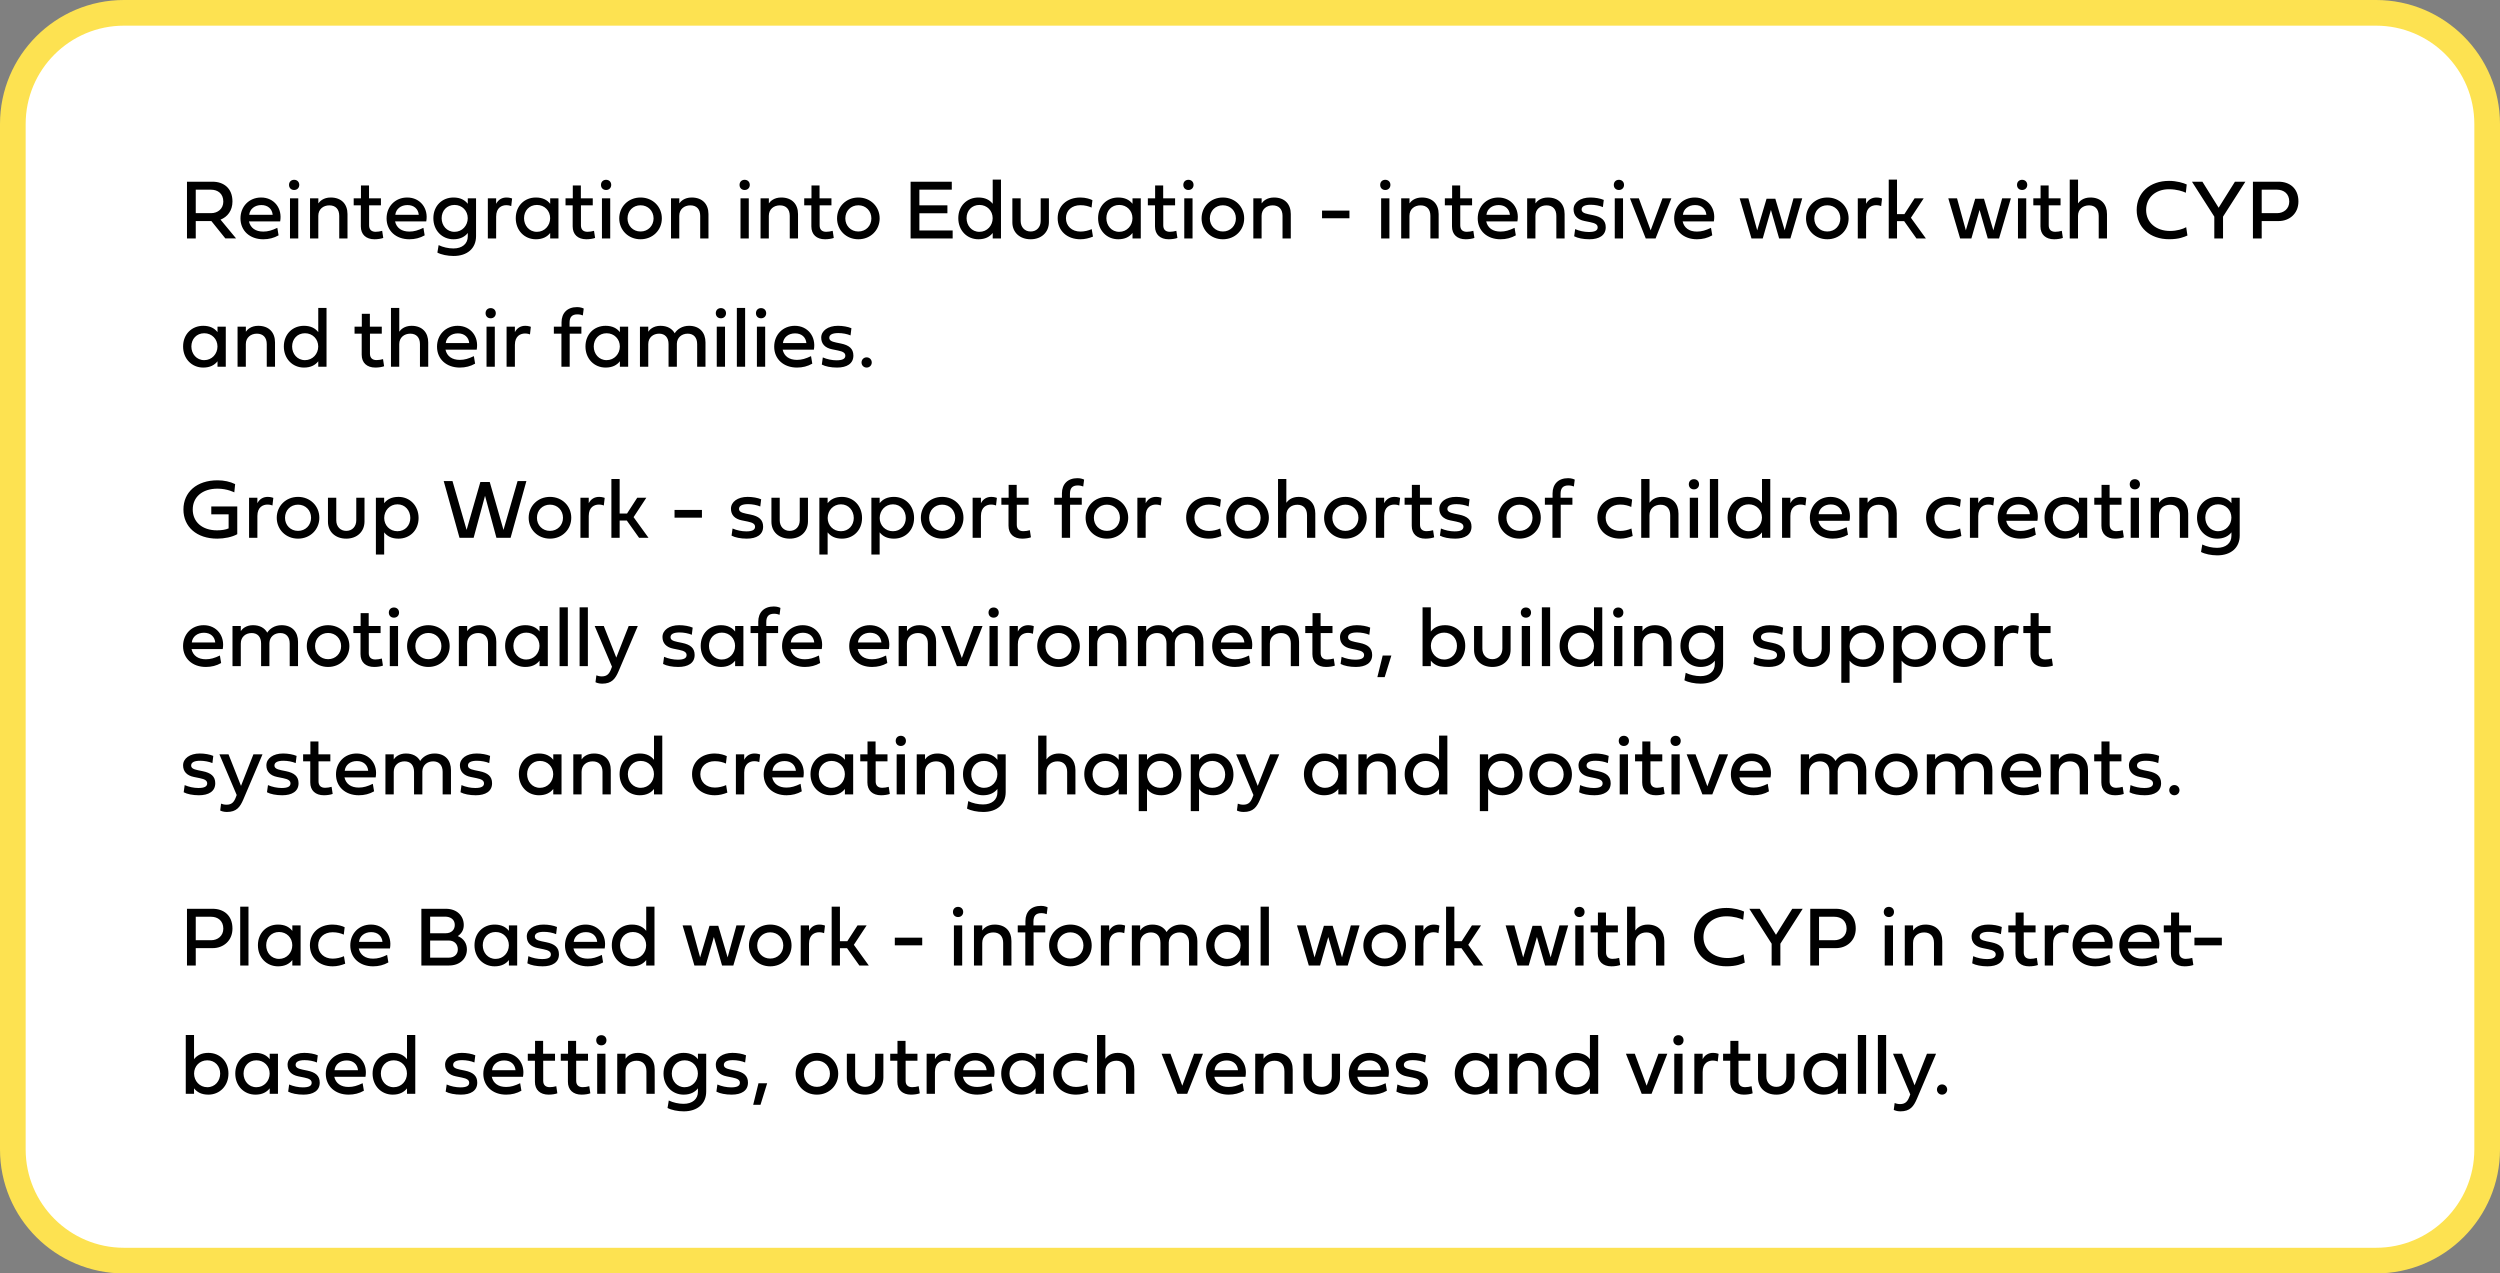 <!-- Generator: Adobe InDesign 16.1 SVG Export Plug-in, SVG Library version: 6.0 build 150 -->
<!DOCTYPE svg PUBLIC "-//W3C//DTD SVG 1.1//EN" "http://www.w3.org/Graphics/SVG/1.1/DTD/svg11.dtd">
<svg version="1.1" xmlns="http://www.w3.org/2000/svg" xmlns:xlink="http://www.w3.org/1999/xlink" x="0%" y="0%" width="100%"
	 height="100%" viewBox="0 0 584.54 297.75" preserveAspectRatio="xMidYMid slice" overflow="visible" xml:space="preserve">
<rect x="0" y="0" width="584.54" height="297.75" fill="#808080" stroke="none"/>
<clipPath id="clp_unq_id_1" fill="none">
	<path shape-rendering="crispEdges" stroke="#000000" d="M0,0h584.54v297.75H0V0"/>
</clipPath>
<g clip-path="url(#clp_unq_id_1)" fill="none">
	<path fill="#FFFFFF" d="M29,3C14.641,3,3,14.641,3,29v239.75c0,14.359,11.641,26,26,26H555.54c14.359,0,26-11.641,26-26V29
		c0-14.359-11.641-26-26-26H29"/>
	<path fill="#000000" d="M106.054,59.852c-1.396,0-2.9-0.312-3.789-0.791l0.293-1.748c0.996,0.488,2.305,0.781,3.447,0.781
		c2.07,0,3.369-1.094,3.369-2.832v-0.791c-0.654,0.85-1.748,1.475-3.34,1.475c-2.666,0-4.707-2.051-4.707-4.932
		c0-2.881,2.041-4.834,4.707-4.834c1.592,0,2.646,0.586,3.34,1.475v-1.279h1.934v8.838
		C111.308,58.055,109.277,59.852,106.054,59.852 M106.269,47.918c-1.807,0-3.008,1.367-3.008,3.096c0,1.729,1.201,3.193,3.008,3.193
		c1.807,0,3.096-1.465,3.096-3.193C109.365,49.285,108.066,47.918,106.269,47.918 M480.285,55.945c-1.963,0-3.193-1.104-3.193-3.008
		v-4.922h-1.67v-1.641h1.699v-3.008h1.885v3.008h2.783v1.641h-2.764v4.688c0,0.996,0.576,1.494,1.533,1.494
		c0.449,0,1.064-0.088,1.523-0.225l0.254,1.66C481.867,55.818,481.037,55.945,480.285,55.945 M427.256,55.945
		c-2.852,0-4.98-2.139-4.98-4.883c0-2.744,2.129-4.883,4.98-4.883s4.98,2.139,4.98,4.883
		C432.237,53.807,430.108,55.945,427.256,55.945 M427.256,47.996c-1.768,0-3.047,1.338-3.047,3.066c0,1.729,1.279,3.066,3.047,3.066
		s3.047-1.338,3.047-3.066C430.303,49.334,429.024,47.996,427.256,47.996 M396.779,55.945c-3.154,0-5.332-1.992-5.332-4.883
		c0-2.793,2.022-4.883,4.824-4.883c3.047,0,5.01,2.539,4.453,5.586h-7.295c0.342,1.533,1.533,2.383,3.35,2.383
		c1.094,0,2.031-0.283,3.281-0.879l0.293,1.758C399.27,55.643,398.088,55.945,396.779,55.945 M396.33,47.947
		c-1.543,0-2.695,0.918-2.842,2.275h5.488C398.85,48.865,397.873,47.947,396.33,47.947 M371.629,55.945
		c-1.426,0-2.754-0.264-3.565-0.703l0.234-1.67c0.957,0.42,2.158,0.674,3.203,0.674c1.406,0,2.061-0.352,2.061-1.074
		c0-0.635-0.508-0.977-1.719-1.221l-1.387-0.283c-1.65-0.332-2.529-1.279-2.529-2.725c0-1.592,1.563-2.764,3.906-2.764
		c1.152,0,2.373,0.225,3.154,0.566l-0.205,1.68c-0.762-0.332-1.875-0.547-2.852-0.547c-1.416,0-2.119,0.4-2.119,1.094
		c0,0.586,0.439,0.879,1.621,1.123l1.094,0.225c1.904,0.391,2.92,1.191,2.92,2.822C375.447,55.037,373.904,55.945,371.629,55.945
		 M350.848,55.945c-3.154,0-5.332-1.992-5.332-4.883c0-2.793,2.022-4.883,4.824-4.883c3.047,0,5.01,2.539,4.453,5.586h-7.295
		c0.342,1.533,1.533,2.383,3.35,2.383c1.094,0,2.031-0.283,3.281-0.879l0.293,1.758C353.338,55.643,352.157,55.945,350.848,55.945
		 M350.399,47.947c-1.543,0-2.695,0.918-2.842,2.275h5.488C352.918,48.865,351.942,47.947,350.399,47.947 M342.691,55.945
		c-1.963,0-3.193-1.104-3.193-3.008v-4.922h-1.67v-1.641h1.699v-3.008h1.885v3.008h2.783v1.641h-2.764v4.688
		c0,0.996,0.576,1.494,1.533,1.494c0.449,0,1.064-0.088,1.523-0.225l0.254,1.66C344.273,55.818,343.443,55.945,342.691,55.945
		 M285.927,55.945c-2.852,0-4.98-2.139-4.98-4.883c0-2.744,2.129-4.883,4.98-4.883c2.852,0,4.98,2.139,4.98,4.883
		C290.907,53.807,288.778,55.945,285.927,55.945 M285.927,47.996c-1.768,0-3.047,1.338-3.047,3.066c0,1.729,1.279,3.066,3.047,3.066
		c1.767,0,3.047-1.338,3.047-3.066C288.973,49.334,287.694,47.996,285.927,47.996 M273.25,55.945c-1.963,0-3.193-1.104-3.193-3.008
		v-4.922h-1.67v-1.641h1.699v-3.008h1.885v3.008h2.783v1.641h-2.764v4.688c0,0.996,0.576,1.494,1.533,1.494
		c0.449,0,1.064-0.088,1.523-0.225l0.254,1.66C274.832,55.818,274.002,55.945,273.25,55.945 M261.459,55.945
		c-2.666,0-4.707-2.051-4.707-4.932c0-2.881,2.041-4.834,4.707-4.834c1.592,0,2.646,0.586,3.34,1.475v-1.279h1.934v9.375h-1.934
		v-1.279C264.106,55.359,263.051,55.945,261.459,55.945 M261.694,47.918c-1.807,0-3.008,1.367-3.008,3.096
		c0,1.729,1.201,3.193,3.008,3.193c1.807,0,3.096-1.465,3.096-3.193C264.789,49.285,263.491,47.918,261.694,47.918 M252.633,55.945
		c-3.164,0-5.332-2.002-5.332-4.932c0-2.871,2.158-4.834,5.312-4.834c1.24,0,2.373,0.381,2.813,0.625l-0.205,1.729
		c-0.664-0.303-1.533-0.557-2.607-0.557c-2.002,0-3.379,1.25-3.379,3.037c0,1.846,1.377,3.135,3.398,3.135
		c0.879,0,1.885-0.234,2.627-0.576l0.293,1.758C254.655,55.682,253.688,55.945,252.633,55.945 M240.984,55.945
		c-2.539,0-4.277-1.602-4.277-3.945v-5.625h1.943v5.293c0,1.445,0.947,2.461,2.334,2.461c1.396,0,2.344-1.016,2.344-2.461v-5.293
		h1.924v5.566C245.242,54.314,243.504,55.945,240.984,55.945 M228.772,55.945c-2.666,0-4.707-2.051-4.707-4.932
		c0-2.881,2.041-4.834,4.707-4.834c1.592,0,2.647,0.586,3.34,1.475V42h1.934v13.75h-1.934v-1.279
		C231.418,55.359,230.363,55.945,228.772,55.945 M229.006,47.918c-1.807,0-3.008,1.367-3.008,3.096c0,1.729,1.201,3.193,3.008,3.193
		c1.807,0,3.096-1.465,3.096-3.193C232.102,49.285,230.803,47.918,229.006,47.918 M200.696,55.945c-2.852,0-4.98-2.139-4.98-4.883
		c0-2.744,2.129-4.883,4.98-4.883c2.852,0,4.98,2.139,4.98,4.883C205.677,53.807,203.548,55.945,200.696,55.945 M200.696,47.996
		c-1.767,0-3.047,1.338-3.047,3.066c0,1.729,1.279,3.066,3.047,3.066c1.768,0,3.047-1.338,3.047-3.066
		C203.743,49.334,202.464,47.996,200.696,47.996 M192.901,55.945c-1.963,0-3.193-1.104-3.193-3.008v-4.922h-1.67v-1.641h1.699
		v-3.008h1.885v3.008h2.783v1.641h-2.764v4.688c0,0.996,0.576,1.494,1.533,1.494c0.449,0,1.064-0.088,1.523-0.225l0.254,1.66
		C194.483,55.818,193.653,55.945,192.901,55.945 M149.769,55.945c-2.852,0-4.98-2.139-4.98-4.883c0-2.744,2.129-4.883,4.98-4.883
		c2.852,0,4.98,2.139,4.98,4.883C154.75,53.807,152.621,55.945,149.769,55.945 M149.769,47.996c-1.768,0-3.047,1.338-3.047,3.066
		c0,1.729,1.279,3.066,3.047,3.066c1.768,0,3.047-1.338,3.047-3.066C152.816,49.334,151.537,47.996,149.769,47.996 M137.093,55.945
		c-1.963,0-3.193-1.104-3.193-3.008v-4.922h-1.67v-1.641h1.699v-3.008h1.885v3.008h2.783v1.641h-2.764v4.688
		c0,0.996,0.576,1.494,1.533,1.494c0.449,0,1.064-0.088,1.523-0.225l0.254,1.66C138.675,55.818,137.845,55.945,137.093,55.945
		 M125.302,55.945c-2.666,0-4.707-2.051-4.707-4.932c0-2.881,2.041-4.834,4.707-4.834c1.592,0,2.646,0.586,3.34,1.475v-1.279h1.934
		v9.375h-1.934v-1.279C127.948,55.359,126.894,55.945,125.302,55.945 M125.536,47.918c-1.807,0-3.008,1.367-3.008,3.096
		c0,1.729,1.201,3.193,3.008,3.193s3.096-1.465,3.096-3.193C128.632,49.285,127.333,47.918,125.536,47.918 M95.72,55.945
		c-3.154,0-5.332-1.992-5.332-4.883c0-2.793,2.022-4.883,4.824-4.883c3.047,0,5.01,2.539,4.453,5.586H92.37
		c0.342,1.533,1.533,2.383,3.35,2.383c1.094,0,2.031-0.283,3.281-0.879l0.293,1.758C98.21,55.643,97.028,55.945,95.72,55.945
		 M95.27,47.947c-1.543,0-2.695,0.918-2.842,2.275h5.488C97.79,48.865,96.813,47.947,95.27,47.947 M87.562,55.945
		c-1.963,0-3.193-1.104-3.193-3.008v-4.922h-1.67v-1.641h1.699v-3.008h1.885v3.008h2.783v1.641h-2.764v4.688
		c0,0.996,0.576,1.494,1.533,1.494c0.449,0,1.064-0.088,1.523-0.225l0.254,1.66C89.144,55.818,88.314,55.945,87.562,55.945
		 M61.561,55.945c-3.154,0-5.332-1.992-5.332-4.883c0-2.793,2.022-4.883,4.824-4.883c3.047,0,5.01,2.539,4.453,5.586h-7.295
		c0.342,1.533,1.533,2.383,3.35,2.383c1.094,0,2.031-0.283,3.281-0.879l0.293,1.758C64.051,55.643,62.869,55.945,61.561,55.945
		 M61.112,47.947c-1.543,0-2.695,0.918-2.842,2.275h5.488C63.631,48.865,62.654,47.947,61.112,47.947 M507.189,55.936
		c-4.512,0-7.598-2.773-7.598-6.826c0-4.043,3.066-6.817,7.568-6.817c1.777,0,3.379,0.479,4.131,0.84l-0.205,1.934
		c-0.713-0.342-2.158-0.82-3.926-0.82c-3.193,0-5.361,1.973-5.361,4.863c0,2.9,2.285,4.893,5.615,4.893
		c1.572,0,2.969-0.44,3.75-0.879l0.293,1.943C510.734,55.389,509.513,55.936,507.189,55.936 M528.822,55.75h-2.051V42.488h6.006
		c2.49,0,4.629,1.455,4.629,4.629c0,2.861-2.139,4.57-4.629,4.57h-3.955V55.75 M528.822,44.353v5.488h3.574
		c1.582,0,2.871-1.025,2.871-2.705c0-1.855-1.289-2.783-2.871-2.783H528.822 M519.782,55.75h-2.041v-5.098l-5.225-8.164h2.441
		l3.799,6.084l3.809-6.084h2.441l-5.225,8.164V55.75 M492.648,55.75h-1.934v-5.283c0-1.553-0.85-2.451-2.256-2.451
		c-1.426,0-2.588,0.899-2.588,2.451v5.283h-1.934V42h1.943v5.557c0.312-0.478,1.201-1.377,2.881-1.377
		c2.529,0,3.887,1.602,3.887,3.877V55.75 M473.768,55.75h-1.934v-9.375h1.934V55.75 M467.409,55.75h-2.637l-1.914-6.67l-1.914,6.67
		h-2.637l-2.764-9.375h2.041l2.061,7.48l2.188-7.383h2.051l2.188,7.383l2.061-7.48h2.041L467.409,55.75 M450.299,55.75h-2.207
		l-2.871-4.043h-1.67v4.043h-1.934V42h1.934v8.066h1.729l2.383-3.691h2.129l-2.988,4.541L450.299,55.75 M436.323,55.75h-1.943
		v-9.375h1.943v1.279c0.527-1.025,1.416-1.475,2.441-1.475c0.732,0,1.289,0.234,1.289,0.234l-0.205,1.777
		c-0.107-0.039-0.527-0.215-1.143-0.215c-1.035,0-2.383,0.547-2.383,2.666V55.75 M418.625,55.75h-2.637l-1.914-6.67l-1.914,6.67
		h-2.637l-2.764-9.375h2.041l2.06,7.48l2.188-7.383h2.051l2.188,7.383l2.06-7.48h2.041L418.625,55.75 M387.103,55.75h-2.305
		l-3.691-9.375h2.08l2.764,7.48l2.764-7.48h2.08L387.103,55.75 M379.491,55.75h-1.934v-9.375h1.934V55.75 M365.833,55.75h-1.934
		v-5.283c0-1.553-0.85-2.451-2.305-2.451c-1.426,0-2.588,0.899-2.588,2.451v5.283h-1.934v-9.375h1.943v1.182
		c0.312-0.478,1.201-1.377,2.881-1.377c2.578,0,3.936,1.602,3.936,3.877V55.75 M336.381,55.75h-1.934v-5.283
		c0-1.553-0.85-2.451-2.305-2.451c-1.426,0-2.588,0.899-2.588,2.451v5.283h-1.934v-9.375h1.943v1.182
		c0.312-0.478,1.201-1.377,2.881-1.377c2.578,0,3.936,1.602,3.936,3.877V55.75 M324.866,55.75h-1.934v-9.375h1.934V55.75
		 M301.809,55.75h-1.934v-5.283c0-1.553-0.85-2.451-2.305-2.451c-1.426,0-2.588,0.899-2.588,2.451v5.283h-1.934v-9.375h1.943v1.182
		c0.312-0.478,1.201-1.377,2.881-1.377c2.578,0,3.935,1.602,3.935,3.877V55.75 M278.836,55.75h-1.934v-9.375h1.934V55.75
		 M222.747,55.75h-9.834V42.488h9.629v1.865h-7.578v3.652h6.553v1.865h-6.553v4.014h7.783V55.75 M186.591,55.75h-1.934v-5.283
		c0-1.553-0.85-2.451-2.305-2.451c-1.426,0-2.588,0.899-2.588,2.451v5.283h-1.934v-9.375h1.943v1.182
		c0.312-0.478,1.201-1.377,2.881-1.377c2.578,0,3.936,1.602,3.936,3.877V55.75 M175.076,55.75h-1.934v-9.375h1.934V55.75
		 M165.652,55.75h-1.934v-5.283c0-1.553-0.85-2.451-2.305-2.451c-1.426,0-2.588,0.899-2.588,2.451v5.283h-1.934v-9.375h1.943v1.182
		c0.312-0.478,1.201-1.377,2.881-1.377c2.578,0,3.935,1.602,3.935,3.877V55.75 M142.678,55.75h-1.934v-9.375h1.934V55.75
		 M116.007,55.75h-1.943v-9.375h1.943v1.279c0.527-1.025,1.416-1.475,2.441-1.475c0.732,0,1.289,0.234,1.289,0.234l-0.205,1.777
		c-0.107-0.039-0.527-0.215-1.143-0.215c-1.035,0-2.383,0.547-2.383,2.666V55.75 M81.252,55.75h-1.934v-5.283
		c0-1.553-0.85-2.451-2.305-2.451c-1.426,0-2.588,0.899-2.588,2.451v5.283h-1.934v-9.375h1.943v1.182
		c0.312-0.478,1.201-1.377,2.881-1.377c2.578,0,3.935,1.602,3.935,3.877V55.75 M69.738,55.75h-1.934v-9.375h1.934V55.75
		 M45.77,55.75h-2.051V42.488h6.006c2.49,0,4.629,1.455,4.629,4.629c0,2.119-1.172,3.604-2.793,4.238l3.633,4.385h-2.51
		l-3.262-4.053H45.77V55.75 M45.77,44.353v5.488h3.574c1.582,0,2.871-1.025,2.871-2.705c0-1.855-1.289-2.783-2.871-2.783H45.77
		 M315.52,51.033h-6.406v-1.797h6.406V51.033 M472.801,44.422c-0.703,0-1.191-0.488-1.191-1.191c0-0.703,0.488-1.191,1.191-1.191
		s1.201,0.488,1.201,1.191C474.002,43.934,473.504,44.422,472.801,44.422 M378.524,44.422c-0.703,0-1.191-0.488-1.191-1.191
		c0-0.703,0.488-1.191,1.191-1.191c0.703,0,1.201,0.488,1.201,1.191C379.725,43.934,379.227,44.422,378.524,44.422 M323.899,44.422
		c-0.703,0-1.191-0.488-1.191-1.191c0-0.703,0.488-1.191,1.191-1.191c0.703,0,1.201,0.488,1.201,1.191
		C325.1,43.934,324.602,44.422,323.899,44.422 M277.869,44.422c-0.703,0-1.191-0.488-1.191-1.191c0-0.703,0.488-1.191,1.191-1.191
		c0.703,0,1.201,0.488,1.201,1.191C279.07,43.934,278.572,44.422,277.869,44.422 M174.109,44.422c-0.703,0-1.191-0.488-1.191-1.191
		c0-0.703,0.488-1.191,1.191-1.191s1.201,0.488,1.201,1.191C175.31,43.934,174.812,44.422,174.109,44.422 M141.711,44.422
		c-0.703,0-1.191-0.488-1.191-1.191c0-0.703,0.488-1.191,1.191-1.191s1.201,0.488,1.201,1.191
		C142.913,43.934,142.414,44.422,141.711,44.422 M68.771,44.422c-0.703,0-1.192-0.488-1.192-1.191c0-0.703,0.488-1.191,1.192-1.191
		c0.703,0,1.201,0.488,1.201,1.191C69.972,43.934,69.474,44.422,68.771,44.422"/>
	<path fill="#000000" d="M202.631,85.945c-0.683,0-1.191-0.527-1.191-1.192c0-0.664,0.508-1.201,1.191-1.201
		c0.684,0,1.201,0.537,1.201,1.201C203.832,85.418,203.314,85.945,202.631,85.945 M195.716,85.945c-1.426,0-2.754-0.264-3.564-0.703
		l0.234-1.67c0.957,0.42,2.158,0.674,3.203,0.674c1.406,0,2.061-0.352,2.061-1.074c0-0.635-0.508-0.977-1.719-1.221l-1.387-0.283
		c-1.65-0.332-2.529-1.279-2.529-2.725c0-1.592,1.562-2.764,3.906-2.764c1.152,0,2.373,0.225,3.154,0.566l-0.205,1.68
		c-0.762-0.332-1.875-0.547-2.852-0.547c-1.416,0-2.119,0.4-2.119,1.094c0,0.586,0.44,0.879,1.621,1.123l1.094,0.225
		c1.904,0.391,2.92,1.191,2.92,2.822C199.535,85.037,197.992,85.945,195.716,85.945 M186.351,85.945
		c-3.154,0-5.332-1.992-5.332-4.883c0-2.793,2.022-4.883,4.824-4.883c3.047,0,5.01,2.539,4.453,5.586h-7.295
		c0.342,1.533,1.533,2.383,3.35,2.383c1.094,0,2.031-0.283,3.281-0.879l0.293,1.758C188.841,85.643,187.659,85.945,186.351,85.945
		 M185.902,77.947c-1.543,0-2.695,0.918-2.842,2.275h5.488C188.421,78.865,187.444,77.947,185.902,77.947 M141.599,85.945
		c-2.666,0-4.707-2.051-4.707-4.932c0-2.881,2.041-4.834,4.707-4.834c1.592,0,2.646,0.586,3.34,1.475v-1.279h1.934v9.375h-1.934
		v-1.279C144.245,85.359,143.191,85.945,141.599,85.945 M141.833,77.918c-1.807,0-3.008,1.367-3.008,3.096
		c0,1.729,1.201,3.193,3.008,3.193c1.807,0,3.096-1.465,3.096-3.193C144.929,79.285,143.63,77.918,141.833,77.918 M107.515,85.945
		c-3.154,0-5.332-1.992-5.332-4.883c0-2.793,2.022-4.883,4.824-4.883c3.047,0,5.01,2.539,4.453,5.586h-7.295
		c0.342,1.533,1.533,2.383,3.35,2.383c1.094,0,2.031-0.283,3.281-0.879l0.293,1.758C110.005,85.643,108.823,85.945,107.515,85.945
		 M107.065,77.947c-1.543,0-2.695,0.918-2.842,2.275h5.488C109.585,78.865,108.608,77.947,107.065,77.947 M87.763,85.945
		c-1.963,0-3.193-1.104-3.193-3.008v-4.922H82.9v-1.641h1.699v-3.008h1.885v3.008h2.783v1.641h-2.764v4.687
		c0,0.996,0.576,1.494,1.533,1.494c0.449,0,1.064-0.088,1.523-0.225l0.254,1.66C89.345,85.818,88.515,85.945,87.763,85.945
		 M71.074,85.945c-2.666,0-4.707-2.051-4.707-4.932c0-2.881,2.041-4.834,4.707-4.834c1.592,0,2.646,0.586,3.34,1.475V72h1.934v13.75
		h-1.934v-1.279C73.72,85.359,72.665,85.945,71.074,85.945 M71.308,77.918c-1.807,0-3.008,1.367-3.008,3.096
		c0,1.729,1.201,3.193,3.008,3.193c1.807,0,3.096-1.465,3.096-3.193C74.404,79.285,73.105,77.918,71.308,77.918 M47.518,85.945
		c-2.666,0-4.707-2.051-4.707-4.932c0-2.881,2.041-4.834,4.707-4.834c1.592,0,2.646,0.586,3.34,1.475v-1.279h1.934v9.375h-1.934
		v-1.279C50.164,85.359,49.109,85.945,47.518,85.945 M47.752,77.918c-1.807,0-3.008,1.367-3.008,3.096
		c0,1.729,1.201,3.193,3.008,3.193c1.807,0,3.096-1.465,3.096-3.193C50.848,79.285,49.549,77.918,47.752,77.918 M178.91,85.75
		h-1.934v-9.375h1.934V85.75 M174.222,85.75h-1.934V72h1.934V85.75 M169.523,85.75h-1.934v-9.375h1.934V85.75 M164.95,85.75h-1.943
		v-5.283c0-1.553-0.83-2.451-2.207-2.451c-1.367,0-2.49,0.859-2.539,2.334v5.4h-1.943v-5.283c0-1.553-0.83-2.451-2.207-2.451
		c-1.397,0-2.539,0.898-2.539,2.451v5.283h-1.943v-9.375h1.943v1.182c0.303-0.478,1.191-1.377,2.842-1.377
		c1.611,0,2.744,0.664,3.34,1.748c0.566-0.918,1.738-1.748,3.35-1.748c2.5,0,3.848,1.602,3.848,3.877V85.75 M133.203,85.75h-1.934
		v-7.734h-1.768v-1.641h1.797v-1.016c0-2.168,1.348-3.555,3.633-3.555c0.83,0,1.387,0.254,1.553,0.342l-0.205,1.602
		c-0.264-0.117-0.771-0.244-1.26-0.244c-1.26,0-1.846,0.605-1.846,1.963v0.908h2.764v1.641h-2.734V85.75 M120.39,85.75h-1.943
		v-9.375h1.943v1.279c0.527-1.025,1.416-1.475,2.441-1.475c0.733,0,1.289,0.234,1.289,0.234l-0.205,1.777
		c-0.107-0.039-0.527-0.215-1.143-0.215c-1.035,0-2.383,0.547-2.383,2.666V85.75 M115.692,85.75h-1.934v-9.375h1.934V85.75
		 M100.126,85.75h-1.934v-5.283c0-1.553-0.85-2.451-2.256-2.451c-1.426,0-2.588,0.898-2.588,2.451v5.283h-1.934V72h1.943v5.557
		c0.312-0.478,1.201-1.377,2.881-1.377c2.529,0,3.887,1.602,3.887,3.877V85.75 M64.306,85.75h-1.934v-5.283
		c0-1.553-0.85-2.451-2.305-2.451c-1.426,0-2.588,0.898-2.588,2.451v5.283h-1.934v-9.375h1.943v1.182
		c0.312-0.478,1.201-1.377,2.881-1.377c2.578,0,3.935,1.602,3.935,3.877V85.75 M177.944,74.422c-0.703,0-1.191-0.488-1.191-1.191
		s0.488-1.192,1.191-1.192c0.703,0,1.201,0.488,1.201,1.192S178.647,74.422,177.944,74.422 M168.556,74.422
		c-0.703,0-1.192-0.488-1.192-1.191s0.488-1.192,1.192-1.192s1.201,0.488,1.201,1.192S169.259,74.422,168.556,74.422
		 M114.725,74.422c-0.703,0-1.191-0.488-1.191-1.191s0.488-1.192,1.191-1.192s1.201,0.488,1.201,1.192
		S115.428,74.422,114.725,74.422"/>
	<path fill="#000000" d="M518.425,129.852c-1.396,0-2.9-0.312-3.789-0.791l0.293-1.748c0.996,0.488,2.305,0.781,3.447,0.781
		c2.07,0,3.369-1.094,3.369-2.832v-0.791c-0.654,0.85-1.748,1.475-3.34,1.475c-2.666,0-4.707-2.051-4.707-4.932
		c0-2.881,2.041-4.834,4.707-4.834c1.592,0,2.646,0.586,3.34,1.475v-1.279h1.934v8.838
		C523.68,128.055,521.648,129.852,518.425,129.852 M518.64,117.918c-1.807,0-3.008,1.367-3.008,3.096
		c0,1.729,1.201,3.193,3.008,3.193c1.807,0,3.096-1.465,3.096-3.193C521.736,119.285,520.437,117.918,518.64,117.918
		 M205.677,129.656h-1.934v-13.281h1.934v1.279c0.693-0.889,1.748-1.475,3.34-1.475c2.666,0,4.707,2.051,4.707,4.932
		c0,2.881-2.041,4.834-4.707,4.834c-1.592,0-2.646-0.586-3.34-1.475V129.656 M208.783,117.918c-1.807,0-3.096,1.465-3.096,3.193
		c0,1.729,1.299,3.096,3.096,3.096c1.807,0,3.008-1.367,3.008-3.096C211.79,119.383,210.589,117.918,208.783,117.918
		 M193.513,129.656h-1.934v-13.281h1.934v1.279c0.693-0.889,1.748-1.475,3.34-1.475c2.666,0,4.707,2.051,4.707,4.932
		c0,2.881-2.041,4.834-4.707,4.834c-1.592,0-2.646-0.586-3.34-1.475V129.656 M196.618,117.918c-1.807,0-3.096,1.465-3.096,3.193
		c0,1.729,1.299,3.096,3.096,3.096c1.807,0,3.008-1.367,3.008-3.096C199.626,119.383,198.425,117.918,196.618,117.918
		 M89.824,129.656H87.89v-13.281h1.934v1.279c0.693-0.889,1.748-1.475,3.34-1.475c2.666,0,4.707,2.051,4.707,4.932
		c0,2.881-2.041,4.834-4.707,4.834c-1.592,0-2.646-0.586-3.34-1.475V129.656 M92.929,117.918c-1.807,0-3.096,1.465-3.096,3.193
		c0,1.729,1.299,3.096,3.096,3.096c1.807,0,3.008-1.367,3.008-3.096C95.937,119.383,94.736,117.918,92.929,117.918 M494.538,125.945
		c-1.963,0-3.193-1.103-3.193-3.008v-4.922h-1.67v-1.641h1.699v-3.008h1.885v3.008h2.783v1.641h-2.764v4.687
		c0,0.996,0.576,1.494,1.533,1.494c0.449,0,1.064-0.088,1.523-0.225l0.254,1.66C496.12,125.818,495.29,125.945,494.538,125.945
		 M482.747,125.945c-2.666,0-4.707-2.051-4.707-4.932c0-2.881,2.041-4.834,4.707-4.834c1.592,0,2.646,0.586,3.34,1.475v-1.279h1.934
		v9.375h-1.934v-1.279C485.394,125.359,484.339,125.945,482.747,125.945 M482.982,117.918c-1.807,0-3.008,1.367-3.008,3.096
		c0,1.729,1.201,3.193,3.008,3.193c1.807,0,3.096-1.465,3.096-3.193C486.077,119.285,484.779,117.918,482.982,117.918
		 M472.432,125.945c-3.154,0-5.332-1.992-5.332-4.883c0-2.793,2.022-4.883,4.824-4.883c3.047,0,5.01,2.539,4.453,5.586h-7.295
		c0.342,1.533,1.533,2.383,3.35,2.383c1.094,0,2.031-0.283,3.281-0.879l0.293,1.758C474.922,125.643,473.74,125.945,472.432,125.945
		 M471.983,117.947c-1.543,0-2.695,0.918-2.842,2.275h5.488C474.502,118.865,473.526,117.947,471.983,117.947 M455.68,125.945
		c-3.164,0-5.332-2.002-5.332-4.932c0-2.871,2.158-4.834,5.313-4.834c1.24,0,2.373,0.381,2.812,0.625l-0.205,1.729
		c-0.664-0.303-1.533-0.557-2.607-0.557c-2.002,0-3.379,1.25-3.379,3.037c0,1.846,1.377,3.135,3.398,3.135
		c0.879,0,1.885-0.234,2.627-0.576l0.293,1.758C457.702,125.682,456.735,125.945,455.68,125.945 M428.508,125.945
		c-3.154,0-5.332-1.992-5.332-4.883c0-2.793,2.022-4.883,4.824-4.883c3.047,0,5.01,2.539,4.453,5.586h-7.295
		c0.342,1.533,1.533,2.383,3.35,2.383c1.094,0,2.031-0.283,3.281-0.879l0.293,1.758
		C430.998,125.643,429.816,125.945,428.508,125.945 M428.058,117.947c-1.543,0-2.695,0.918-2.842,2.275h5.488
		C430.578,118.865,429.601,117.947,428.058,117.947 M408.645,125.945c-2.666,0-4.707-2.051-4.707-4.932
		c0-2.881,2.041-4.834,4.707-4.834c1.592,0,2.646,0.586,3.34,1.475V112h1.934v13.75h-1.934v-1.279
		C411.292,125.359,410.237,125.945,408.645,125.945 M408.88,117.918c-1.807,0-3.008,1.367-3.008,3.096
		c0,1.729,1.201,3.193,3.008,3.193c1.807,0,3.096-1.465,3.096-3.193C411.975,119.285,410.677,117.918,408.88,117.918
		 M378.825,125.945c-3.164,0-5.332-2.002-5.332-4.932c0-2.871,2.158-4.834,5.312-4.834c1.24,0,2.373,0.381,2.813,0.625l-0.205,1.729
		c-0.664-0.303-1.533-0.557-2.607-0.557c-2.002,0-3.379,1.25-3.379,3.037c0,1.846,1.377,3.135,3.398,3.135
		c0.879,0,1.885-0.234,2.627-0.576l0.293,1.758C380.847,125.682,379.88,125.945,378.825,125.945 M355.281,125.945
		c-2.852,0-4.98-2.139-4.98-4.883c0-2.744,2.129-4.883,4.98-4.883c2.852,0,4.98,2.139,4.98,4.883
		C360.262,123.807,358.133,125.945,355.281,125.945 M355.281,117.996c-1.768,0-3.047,1.338-3.047,3.067
		c0,1.729,1.279,3.066,3.047,3.066c1.767,0,3.047-1.338,3.047-3.066C358.328,119.334,357.049,117.996,355.281,117.996
		 M340.242,125.945c-1.426,0-2.754-0.264-3.564-0.703l0.234-1.67c0.957,0.42,2.158,0.674,3.203,0.674
		c1.406,0,2.061-0.352,2.061-1.074c0-0.635-0.508-0.977-1.719-1.221l-1.387-0.283c-1.65-0.332-2.529-1.279-2.529-2.725
		c0-1.592,1.563-2.764,3.906-2.764c1.152,0,2.373,0.225,3.154,0.566l-0.205,1.68c-0.762-0.332-1.875-0.547-2.852-0.547
		c-1.416,0-2.119,0.4-2.119,1.094c0,0.586,0.439,0.879,1.621,1.123l1.094,0.225c1.904,0.39,2.92,1.191,2.92,2.822
		C344.06,125.037,342.518,125.945,340.242,125.945 M333.282,125.945c-1.963,0-3.193-1.103-3.193-3.008v-4.922h-1.67v-1.641h1.699
		v-3.008h1.885v3.008h2.783v1.641h-2.764v4.687c0,0.996,0.576,1.494,1.533,1.494c0.449,0,1.064-0.088,1.523-0.225l0.254,1.66
		C334.864,125.818,334.034,125.945,333.282,125.945 M314.574,125.945c-2.852,0-4.98-2.139-4.98-4.883
		c0-2.744,2.129-4.883,4.98-4.883s4.98,2.139,4.98,4.883C319.555,123.807,317.426,125.945,314.574,125.945 M314.574,117.996
		c-1.768,0-3.047,1.338-3.047,3.067c0,1.729,1.279,3.066,3.047,3.066s3.047-1.338,3.047-3.066
		C317.621,119.334,316.342,117.996,314.574,117.996 M291.703,125.945c-2.852,0-4.98-2.139-4.98-4.883
		c0-2.744,2.129-4.883,4.98-4.883s4.98,2.139,4.98,4.883C296.683,123.807,294.554,125.945,291.703,125.945 M291.703,117.996
		c-1.768,0-3.047,1.338-3.047,3.067c0,1.729,1.279,3.066,3.047,3.066s3.047-1.338,3.047-3.066
		C294.75,119.334,293.47,117.996,291.703,117.996 M282.673,125.945c-3.164,0-5.332-2.002-5.332-4.932
		c0-2.871,2.158-4.834,5.312-4.834c1.24,0,2.373,0.381,2.813,0.625l-0.205,1.729c-0.664-0.303-1.533-0.557-2.608-0.557
		c-2.002,0-3.379,1.25-3.379,3.037c0,1.846,1.377,3.135,3.398,3.135c0.879,0,1.885-0.234,2.627-0.576l0.293,1.758
		C284.694,125.682,283.728,125.945,282.673,125.945 M258.812,125.945c-2.852,0-4.98-2.139-4.98-4.883
		c0-2.744,2.129-4.883,4.98-4.883c2.852,0,4.98,2.139,4.98,4.883C263.792,123.807,261.663,125.945,258.812,125.945 M258.812,117.996
		c-1.768,0-3.047,1.338-3.047,3.067c0,1.729,1.279,3.066,3.047,3.066s3.047-1.338,3.047-3.066
		C261.858,119.334,260.579,117.996,258.812,117.996 M239,125.945c-1.963,0-3.193-1.103-3.193-3.008v-4.922h-1.67v-1.641h1.699
		v-3.008h1.885v3.008h2.783v1.641h-2.764v4.687c0,0.996,0.576,1.494,1.533,1.494c0.449,0,1.064-0.088,1.523-0.225l0.254,1.66
		C240.582,125.818,239.752,125.945,239,125.945 M220.292,125.945c-2.852,0-4.98-2.139-4.98-4.883c0-2.744,2.129-4.883,4.98-4.883
		c2.852,0,4.98,2.139,4.98,4.883C225.273,123.807,223.144,125.945,220.292,125.945 M220.292,117.996
		c-1.768,0-3.047,1.338-3.047,3.067c0,1.729,1.279,3.066,3.047,3.066c1.768,0,3.047-1.338,3.047-3.066
		C223.339,119.334,222.06,117.996,220.292,117.996 M184.649,125.945c-2.539,0-4.277-1.601-4.277-3.945v-5.625h1.943v5.293
		c0,1.445,0.947,2.461,2.334,2.461c1.397,0,2.344-1.016,2.344-2.461v-5.293h1.924v5.566
		C188.907,124.314,187.169,125.945,184.649,125.945 M174.613,125.945c-1.426,0-2.754-0.264-3.564-0.703l0.234-1.67
		c0.957,0.42,2.158,0.674,3.203,0.674c1.406,0,2.06-0.352,2.06-1.074c0-0.635-0.508-0.977-1.719-1.221l-1.387-0.283
		c-1.65-0.332-2.529-1.279-2.529-2.725c0-1.592,1.563-2.764,3.906-2.764c1.152,0,2.373,0.225,3.154,0.566l-0.205,1.68
		c-0.762-0.332-1.875-0.547-2.852-0.547c-1.416,0-2.119,0.4-2.119,1.094c0,0.586,0.44,0.879,1.621,1.123l1.094,0.225
		c1.904,0.39,2.92,1.191,2.92,2.822C178.431,125.037,176.888,125.945,174.613,125.945 M128.591,125.945
		c-2.852,0-4.98-2.139-4.98-4.883c0-2.744,2.129-4.883,4.98-4.883c2.852,0,4.98,2.139,4.98,4.883
		C133.571,123.807,131.443,125.945,128.591,125.945 M128.591,117.996c-1.768,0-3.047,1.338-3.047,3.067
		c0,1.729,1.279,3.066,3.047,3.066c1.768,0,3.047-1.338,3.047-3.066C131.638,119.334,130.359,117.996,128.591,117.996
		 M80.96,125.945c-2.539,0-4.277-1.601-4.277-3.945v-5.625h1.943v5.293c0,1.445,0.947,2.461,2.334,2.461
		c1.397,0,2.344-1.016,2.344-2.461v-5.293h1.924v5.566C85.218,124.314,83.48,125.945,80.96,125.945 M69.687,125.945
		c-2.852,0-4.98-2.139-4.98-4.883c0-2.744,2.129-4.883,4.98-4.883s4.98,2.139,4.98,4.883
		C74.668,123.807,72.539,125.945,69.687,125.945 M69.687,117.996c-1.768,0-3.047,1.338-3.047,3.067c0,1.729,1.279,3.066,3.047,3.066
		s3.047-1.338,3.047-3.066C72.734,119.334,71.455,117.996,69.687,117.996 M50.799,125.945c-4.824,0-7.91-2.773-7.91-6.816
		c0-4.053,3.096-6.826,7.978-6.826c1.504,0,2.93,0.313,4.111,0.889l-0.195,1.934c0,0-1.641-0.869-3.916-0.869
		c-3.594,0-5.801,1.982-5.801,4.873c0,2.891,2.178,4.873,5.684,4.873c0.986,0,2.08-0.146,2.705-0.459v-3.281h-4.053v-1.846h6.074
		v6.484C54.305,125.574,52.42,125.945,50.799,125.945 M511.638,125.75h-1.934v-5.283c0-1.553-0.85-2.451-2.305-2.451
		c-1.426,0-2.588,0.898-2.588,2.451v5.283h-1.934v-9.375h1.943v1.182c0.312-0.479,1.201-1.377,2.881-1.377
		c2.578,0,3.936,1.601,3.936,3.877V125.75 M500.123,125.75h-1.934v-9.375h1.934V125.75 M462.542,125.75h-1.943v-9.375h1.943v1.279
		c0.527-1.025,1.416-1.475,2.441-1.475c0.732,0,1.289,0.234,1.289,0.234l-0.205,1.777c-0.107-0.039-0.527-0.215-1.142-0.215
		c-1.035,0-2.383,0.547-2.383,2.666V125.75 M443.493,125.75h-1.934v-5.283c0-1.553-0.85-2.451-2.305-2.451
		c-1.426,0-2.588,0.898-2.588,2.451v5.283h-1.934v-9.375h1.943v1.182c0.312-0.479,1.201-1.377,2.881-1.377
		c2.578,0,3.936,1.601,3.936,3.877V125.75 M418.617,125.75h-1.943v-9.375h1.943v1.279c0.527-1.025,1.416-1.475,2.441-1.475
		c0.732,0,1.289,0.234,1.289,0.234l-0.205,1.777c-0.107-0.039-0.527-0.215-1.143-0.215c-1.035,0-2.383,0.547-2.383,2.666V125.75
		 M401.73,125.75h-1.934V112h1.934V125.75 M397.032,125.75h-1.934v-9.375h1.934V125.75 M392.454,125.75h-1.934v-5.283
		c0-1.553-0.85-2.451-2.256-2.451c-1.426,0-2.588,0.898-2.588,2.451v5.283h-1.934V112h1.943v5.557
		c0.312-0.479,1.201-1.377,2.881-1.377c2.529,0,3.887,1.601,3.887,3.877V125.75 M364.919,125.75h-1.934v-7.734h-1.768v-1.641h1.797
		v-1.016c0-2.168,1.348-3.555,3.633-3.555c0.83,0,1.387,0.254,1.553,0.342l-0.205,1.602c-0.264-0.117-0.771-0.244-1.26-0.244
		c-1.26,0-1.846,0.605-1.846,1.963v0.908h2.764v1.641h-2.734V125.75 M323.641,125.75h-1.943v-9.375h1.943v1.279
		c0.527-1.025,1.416-1.475,2.441-1.475c0.733,0,1.289,0.234,1.289,0.234l-0.205,1.777c-0.107-0.039-0.527-0.215-1.143-0.215
		c-1.035,0-2.383,0.547-2.383,2.666V125.75 M307.537,125.75h-1.934v-5.283c0-1.553-0.85-2.451-2.256-2.451
		c-1.426,0-2.588,0.898-2.588,2.451v5.283h-1.934V112h1.943v5.557c0.312-0.479,1.201-1.377,2.881-1.377
		c2.529,0,3.887,1.601,3.887,3.877V125.75 M267.878,125.75h-1.943v-9.375h1.943v1.279c0.527-1.025,1.416-1.475,2.441-1.475
		c0.732,0,1.289,0.234,1.289,0.234l-0.205,1.777c-0.107-0.039-0.527-0.215-1.143-0.215c-1.035,0-2.383,0.547-2.383,2.666V125.75
		 M250.201,125.75h-1.934v-7.734H246.5v-1.641h1.797v-1.016c0-2.168,1.348-3.555,3.633-3.555c0.83,0,1.387,0.254,1.553,0.342
		l-0.205,1.602c-0.264-0.117-0.771-0.244-1.26-0.244c-1.26,0-1.846,0.605-1.846,1.963v0.908h2.764v1.641h-2.734V125.75
		 M229.359,125.75h-1.943v-9.375h1.943v1.279c0.527-1.025,1.416-1.475,2.441-1.475c0.732,0,1.289,0.234,1.289,0.234l-0.205,1.777
		c-0.107-0.039-0.527-0.215-1.143-0.215c-1.035,0-2.383,0.547-2.383,2.666V125.75 M151.634,125.75h-2.207l-2.871-4.043h-1.67v4.043
		h-1.934V112h1.934v8.066h1.729l2.383-3.691h2.129l-2.988,4.541L151.634,125.75 M137.657,125.75h-1.943v-9.375h1.943v1.279
		c0.527-1.025,1.416-1.475,2.441-1.475c0.732,0,1.289,0.234,1.289,0.234l-0.205,1.777c-0.107-0.039-0.527-0.215-1.143-0.215
		c-1.035,0-2.383,0.547-2.383,2.666V125.75 M119.384,125.75h-3.311l-2.666-9.824l-2.666,9.824h-3.301l-3.691-13.262h2.051
		l3.301,11.416l3.213-11.201h2.197l3.213,11.201l3.291-11.416h2.061L119.384,125.75 M60.178,125.75h-1.943v-9.375h1.943v1.279
		c0.527-1.025,1.416-1.475,2.441-1.475c0.732,0,1.289,0.234,1.289,0.234l-0.205,1.777c-0.107-0.039-0.527-0.215-1.142-0.215
		c-1.035,0-2.383,0.547-2.383,2.666V125.75 M164.124,121.033h-6.406v-1.797h6.406V121.033 M499.157,114.422
		c-0.703,0-1.191-0.488-1.191-1.191c0-0.703,0.488-1.191,1.191-1.191c0.703,0,1.201,0.488,1.201,1.191
		C500.358,113.934,499.86,114.422,499.157,114.422 M396.065,114.422c-0.703,0-1.191-0.488-1.191-1.191
		c0-0.703,0.488-1.191,1.191-1.191c0.703,0,1.201,0.488,1.201,1.191C397.266,113.934,396.768,114.422,396.065,114.422"/>
	<path fill="#000000" d="M397.635,159.852c-1.396,0-2.9-0.312-3.789-0.791l0.293-1.748c0.996,0.488,2.305,0.781,3.447,0.781
		c2.07,0,3.369-1.094,3.369-2.832v-0.791c-0.654,0.85-1.748,1.475-3.34,1.475c-2.666,0-4.707-2.051-4.707-4.932
		c0-2.881,2.041-4.834,4.707-4.834c1.592,0,2.646,0.586,3.34,1.475v-1.279h1.934v8.838
		C402.889,158.055,400.858,159.852,397.635,159.852 M397.85,147.918c-1.807,0-3.008,1.367-3.008,3.096s1.201,3.193,3.008,3.193
		c1.807,0,3.096-1.465,3.096-3.193S399.647,147.918,397.85,147.918 M140.788,159.852c-0.83,0-1.387-0.254-1.553-0.342l0.205-1.602
		c0.264,0.117,0.772,0.244,1.26,0.244c1.26,0,1.768-0.635,2.187-1.729l0.205-0.537l-4.043-9.512h2.129l2.92,7.383l2.9-7.383h2.129
		l-4.492,10.566C143.884,158.68,143.074,159.852,140.788,159.852 M444.628,159.656h-1.934v-13.281h1.934v1.279
		c0.693-0.889,1.748-1.475,3.34-1.475c2.666,0,4.707,2.051,4.707,4.932c0,2.881-2.041,4.834-4.707,4.834
		c-1.592,0-2.646-0.586-3.34-1.475V159.656 M447.733,147.918c-1.807,0-3.096,1.465-3.096,3.193c0,1.729,1.299,3.096,3.096,3.096
		c1.807,0,3.008-1.367,3.008-3.096C450.741,149.383,449.54,147.918,447.733,147.918 M432.463,159.656h-1.934v-13.281h1.934v1.279
		c0.693-0.889,1.748-1.475,3.34-1.475c2.666,0,4.707,2.051,4.707,4.932c0,2.881-2.041,4.834-4.707,4.834
		c-1.592,0-2.646-0.586-3.34-1.475V159.656 M435.569,147.918c-1.807,0-3.096,1.465-3.096,3.193c0,1.729,1.299,3.096,3.096,3.096
		c1.807,0,3.008-1.367,3.008-3.096C438.576,149.383,437.375,147.918,435.569,147.918 M323.76,158.318h-1.709l1.24-5.039h2.031
		L323.76,158.318 M477.951,155.945c-1.963,0-3.193-1.104-3.193-3.008v-4.922h-1.67v-1.641h1.699v-3.008h1.885v3.008h2.783v1.641
		h-2.764v4.688c0,0.996,0.576,1.494,1.533,1.494c0.449,0,1.064-0.088,1.523-0.225l0.254,1.66
		C479.533,155.818,478.703,155.945,477.951,155.945 M459.243,155.945c-2.852,0-4.98-2.139-4.98-4.883
		c0-2.744,2.129-4.883,4.98-4.883c2.852,0,4.98,2.139,4.98,4.883C464.223,153.807,462.094,155.945,459.243,155.945 M459.243,147.996
		c-1.767,0-3.047,1.338-3.047,3.066s1.279,3.066,3.047,3.066c1.768,0,3.047-1.338,3.047-3.066S461.01,147.996,459.243,147.996
		 M423.6,155.945c-2.539,0-4.277-1.602-4.277-3.945v-5.625h1.943v5.293c0,1.445,0.947,2.461,2.334,2.461
		c1.397,0,2.344-1.016,2.344-2.461v-5.293h1.924v5.566C427.858,154.314,426.119,155.945,423.6,155.945 M413.563,155.945
		c-1.426,0-2.754-0.264-3.565-0.703l0.234-1.67c0.957,0.42,2.158,0.674,3.203,0.674c1.406,0,2.061-0.352,2.061-1.074
		c0-0.635-0.508-0.977-1.719-1.221l-1.387-0.283c-1.651-0.332-2.529-1.279-2.529-2.725c0-1.592,1.563-2.764,3.906-2.764
		c1.152,0,2.373,0.225,3.154,0.566l-0.205,1.68c-0.762-0.332-1.875-0.547-2.852-0.547c-1.416,0-2.119,0.4-2.119,1.094
		c0,0.586,0.439,0.879,1.621,1.123l1.094,0.225c1.904,0.391,2.92,1.191,2.92,2.822C417.382,155.037,415.839,155.945,413.563,155.945
		 M369.361,155.945c-2.666,0-4.707-2.051-4.707-4.932c0-2.881,2.041-4.834,4.707-4.834c1.592,0,2.646,0.586,3.34,1.475V142h1.934
		v13.75h-1.934v-1.279C372.008,155.359,370.953,155.945,369.361,155.945 M369.596,147.918c-1.807,0-3.008,1.367-3.008,3.096
		s1.201,3.193,3.008,3.193c1.807,0,3.096-1.465,3.096-3.193S371.393,147.918,369.596,147.918 M348.936,155.945
		c-2.539,0-4.277-1.602-4.277-3.945v-5.625h1.943v5.293c0,1.445,0.947,2.461,2.334,2.461c1.397,0,2.344-1.016,2.344-2.461v-5.293
		h1.924v5.566C353.194,154.314,351.456,155.945,348.936,155.945 M337.891,155.945c-1.592,0-2.646-0.586-3.34-1.475v1.279h-1.934V142
		h1.934v5.654c0.693-0.889,1.748-1.475,3.34-1.475c2.666,0,4.707,1.953,4.707,4.834
		C342.598,153.895,340.557,155.945,337.891,155.945 M337.656,147.918c-1.797,0-3.096,1.367-3.096,3.096s1.289,3.193,3.096,3.193
		c1.807,0,3.008-1.465,3.008-3.193S339.463,147.918,337.656,147.918 M317.014,155.945c-1.426,0-2.754-0.264-3.564-0.703l0.234-1.67
		c0.957,0.42,2.158,0.674,3.203,0.674c1.406,0,2.061-0.352,2.061-1.074c0-0.635-0.508-0.977-1.719-1.221l-1.387-0.283
		c-1.65-0.332-2.529-1.279-2.529-2.725c0-1.592,1.562-2.764,3.906-2.764c1.152,0,2.373,0.225,3.154,0.566l-0.205,1.68
		c-0.762-0.332-1.875-0.547-2.852-0.547c-1.416,0-2.119,0.4-2.119,1.094c0,0.586,0.44,0.879,1.621,1.123l1.094,0.225
		c1.904,0.391,2.92,1.191,2.92,2.822C320.833,155.037,319.289,155.945,317.014,155.945 M310.054,155.945
		c-1.963,0-3.193-1.104-3.193-3.008v-4.922h-1.67v-1.641h1.699v-3.008h1.885v3.008h2.783v1.641h-2.764v4.688
		c0,0.996,0.576,1.494,1.533,1.494c0.449,0,1.064-0.088,1.523-0.225l0.254,1.66C311.636,155.818,310.806,155.945,310.054,155.945
		 M288.759,155.945c-3.154,0-5.332-1.992-5.332-4.883c0-2.793,2.022-4.883,4.824-4.883c3.047,0,5.01,2.539,4.453,5.586h-7.295
		c0.342,1.533,1.533,2.383,3.35,2.383c1.094,0,2.031-0.283,3.281-0.879l0.293,1.758
		C291.249,155.643,290.068,155.945,288.759,155.945 M288.31,147.947c-1.543,0-2.695,0.918-2.842,2.275h5.488
		C290.829,148.865,289.853,147.947,288.31,147.947 M247.497,155.945c-2.852,0-4.98-2.139-4.98-4.883c0-2.744,2.129-4.883,4.98-4.883
		c2.852,0,4.98,2.139,4.98,4.883C252.478,153.807,250.349,155.945,247.497,155.945 M247.497,147.996
		c-1.768,0-3.047,1.338-3.047,3.066s1.279,3.066,3.047,3.066c1.768,0,3.047-1.338,3.047-3.066S249.265,147.996,247.497,147.996
		 M203.894,155.945c-3.154,0-5.332-1.992-5.332-4.883c0-2.793,2.022-4.883,4.824-4.883c3.047,0,5.01,2.539,4.453,5.586h-7.295
		c0.342,1.533,1.533,2.383,3.35,2.383c1.094,0,2.031-0.283,3.281-0.879l0.293,1.758
		C206.384,155.643,205.202,155.945,203.894,155.945 M203.444,147.947c-1.543,0-2.695,0.918-2.842,2.275h5.488
		C205.964,148.865,204.987,147.947,203.444,147.947 M188.191,155.945c-3.154,0-5.332-1.992-5.332-4.883
		c0-2.793,2.022-4.883,4.824-4.883c3.047,0,5.01,2.539,4.453,5.586h-7.295c0.342,1.533,1.533,2.383,3.35,2.383
		c1.094,0,2.031-0.283,3.281-0.879l0.293,1.758C190.681,155.643,189.499,155.945,188.191,155.945 M187.741,147.947
		c-1.543,0-2.695,0.918-2.842,2.275h5.488C190.261,148.865,189.284,147.947,187.741,147.947 M168.543,155.945
		c-2.666,0-4.707-2.051-4.707-4.932c0-2.881,2.041-4.834,4.707-4.834c1.592,0,2.646,0.586,3.34,1.475v-1.279h1.934v9.375h-1.934
		v-1.279C171.19,155.359,170.135,155.945,168.543,155.945 M168.778,147.918c-1.807,0-3.008,1.367-3.008,3.096
		s1.201,3.193,3.008,3.193c1.807,0,3.096-1.465,3.096-3.193S170.575,147.918,168.778,147.918 M158.601,155.945
		c-1.426,0-2.754-0.264-3.564-0.703l0.234-1.67c0.957,0.42,2.158,0.674,3.203,0.674c1.406,0,2.06-0.352,2.06-1.074
		c0-0.635-0.508-0.977-1.719-1.221l-1.387-0.283c-1.65-0.332-2.529-1.279-2.529-2.725c0-1.592,1.562-2.764,3.906-2.764
		c1.152,0,2.373,0.225,3.154,0.566l-0.205,1.68c-0.762-0.332-1.875-0.547-2.852-0.547c-1.416,0-2.119,0.4-2.119,1.094
		c0,0.586,0.44,0.879,1.621,1.123l1.094,0.225c1.904,0.391,2.92,1.191,2.92,2.822C162.419,155.037,160.876,155.945,158.601,155.945
		 M122.812,155.945c-2.666,0-4.707-2.051-4.707-4.932c0-2.881,2.041-4.834,4.707-4.834c1.592,0,2.646,0.586,3.34,1.475v-1.279h1.934
		v9.375h-1.934v-1.279C125.459,155.359,124.404,155.945,122.812,155.945 M123.047,147.918c-1.807,0-3.008,1.367-3.008,3.096
		s1.201,3.193,3.008,3.193s3.096-1.465,3.096-3.193S124.844,147.918,123.047,147.918 M100.162,155.945
		c-2.852,0-4.98-2.139-4.98-4.883c0-2.744,2.129-4.883,4.98-4.883c2.852,0,4.98,2.139,4.98,4.883
		C105.142,153.807,103.013,155.945,100.162,155.945 M100.162,147.996c-1.768,0-3.047,1.338-3.047,3.066s1.279,3.066,3.047,3.066
		s3.047-1.338,3.047-3.066S101.929,147.996,100.162,147.996 M87.485,155.945c-1.963,0-3.193-1.104-3.193-3.008v-4.922h-1.67v-1.641
		h1.699v-3.008h1.885v3.008h2.783v1.641h-2.764v4.688c0,0.996,0.576,1.494,1.533,1.494c0.449,0,1.064-0.088,1.523-0.225l0.254,1.66
		C89.067,155.818,88.237,155.945,87.485,155.945 M76.712,155.945c-2.852,0-4.98-2.139-4.98-4.883c0-2.744,2.129-4.883,4.98-4.883
		c2.852,0,4.98,2.139,4.98,4.883C81.693,153.807,79.564,155.945,76.712,155.945 M76.712,147.996c-1.768,0-3.047,1.338-3.047,3.066
		s1.279,3.066,3.047,3.066c1.767,0,3.047-1.338,3.047-3.066S78.479,147.996,76.712,147.996 M48.133,155.945
		c-3.154,0-5.332-1.992-5.332-4.883c0-2.793,2.022-4.883,4.824-4.883c3.047,0,5.01,2.539,4.453,5.586h-7.295
		c0.342,1.533,1.533,2.383,3.35,2.383c1.094,0,2.031-0.283,3.281-0.879l0.293,1.758C50.623,155.643,49.441,155.945,48.133,155.945
		 M47.684,147.947c-1.543,0-2.695,0.918-2.842,2.275h5.488C50.203,148.865,49.227,147.947,47.684,147.947 M468.309,155.75h-1.943
		v-9.375h1.943v1.279c0.527-1.025,1.416-1.475,2.441-1.475c0.732,0,1.289,0.234,1.289,0.234l-0.205,1.777
		c-0.107-0.039-0.527-0.215-1.142-0.215c-1.035,0-2.383,0.547-2.383,2.666V155.75 M390.848,155.75h-1.934v-5.283
		c0-1.553-0.85-2.451-2.305-2.451c-1.426,0-2.588,0.898-2.588,2.451v5.283h-1.934v-9.375h1.943v1.182
		c0.312-0.478,1.201-1.377,2.881-1.377c2.578,0,3.936,1.602,3.936,3.877V155.75 M379.333,155.75H377.4v-9.375h1.934V155.75
		 M362.446,155.75h-1.934V142h1.934V155.75 M357.747,155.75h-1.934v-9.375h1.934V155.75 M303.744,155.75h-1.934v-5.283
		c0-1.553-0.85-2.451-2.305-2.451c-1.426,0-2.588,0.898-2.588,2.451v5.283h-1.934v-9.375h1.943v1.182
		c0.312-0.478,1.201-1.377,2.881-1.377c2.578,0,3.936,1.602,3.936,3.877V155.75 M281.376,155.75h-1.943v-5.283
		c0-1.553-0.83-2.451-2.207-2.451c-1.367,0-2.49,0.859-2.539,2.334v5.4h-1.943v-5.283c0-1.553-0.83-2.451-2.207-2.451
		c-1.396,0-2.539,0.898-2.539,2.451v5.283h-1.943v-9.375h1.943v1.182c0.303-0.478,1.191-1.377,2.842-1.377
		c1.611,0,2.744,0.664,3.34,1.748c0.566-0.918,1.738-1.748,3.35-1.748c2.5,0,3.848,1.602,3.848,3.877V155.75 M263.38,155.75h-1.934
		v-5.283c0-1.553-0.849-2.451-2.305-2.451c-1.426,0-2.588,0.898-2.588,2.451v5.283h-1.934v-9.375h1.943v1.182
		c0.312-0.478,1.201-1.377,2.881-1.377c2.578,0,3.936,1.602,3.936,3.877V155.75 M237.988,155.75h-1.943v-9.375h1.943v1.279
		c0.527-1.025,1.416-1.475,2.441-1.475c0.733,0,1.289,0.234,1.289,0.234l-0.205,1.777c-0.107-0.039-0.527-0.215-1.143-0.215
		c-1.035,0-2.383,0.547-2.383,2.666V155.75 M233.29,155.75h-1.934v-9.375h1.934V155.75 M226.043,155.75h-2.305l-3.691-9.375h2.08
		l2.764,7.48l2.764-7.48h2.08L226.043,155.75 M218.879,155.75h-1.934v-5.283c0-1.553-0.85-2.451-2.305-2.451
		c-1.426,0-2.588,0.898-2.588,2.451v5.283h-1.934v-9.375h1.943v1.182c0.312-0.478,1.201-1.377,2.881-1.377
		c2.578,0,3.935,1.602,3.935,3.877V155.75 M179.199,155.75h-1.934v-7.734h-1.768v-1.641h1.797v-1.016
		c0-2.168,1.348-3.555,3.633-3.555c0.83,0,1.387,0.254,1.553,0.342l-0.205,1.601c-0.264-0.117-0.771-0.244-1.26-0.244
		c-1.26,0-1.846,0.605-1.846,1.963v0.908h2.764v1.641h-2.734V155.75 M137.453,155.75h-1.934V142h1.934V155.75 M132.768,155.75
		h-1.934V142h1.934V155.75 M116.045,155.75h-1.934v-5.283c0-1.553-0.85-2.451-2.305-2.451c-1.426,0-2.588,0.898-2.588,2.451v5.283
		h-1.934v-9.375h1.943v1.182c0.312-0.478,1.201-1.377,2.881-1.377c2.578,0,3.935,1.602,3.935,3.877V155.75 M93.071,155.75h-1.934
		v-9.375h1.934V155.75 M69.68,155.75h-1.943v-5.283c0-1.553-0.83-2.451-2.207-2.451c-1.367,0-2.49,0.859-2.539,2.334v5.4h-1.943
		v-5.283c0-1.553-0.83-2.451-2.207-2.451c-1.396,0-2.539,0.898-2.539,2.451v5.283h-1.943v-9.375h1.943v1.182
		c0.303-0.478,1.191-1.377,2.842-1.377c1.611,0,2.744,0.664,3.34,1.748c0.566-0.918,1.738-1.748,3.35-1.748
		c2.5,0,3.848,1.602,3.848,3.877V155.75 M378.367,144.422c-0.703,0-1.191-0.488-1.191-1.191s0.488-1.191,1.191-1.191
		c0.703,0,1.201,0.488,1.201,1.191S379.07,144.422,378.367,144.422 M356.781,144.422c-0.703,0-1.191-0.488-1.191-1.191
		s0.488-1.191,1.191-1.191c0.703,0,1.201,0.488,1.201,1.191S357.484,144.422,356.781,144.422 M232.323,144.422
		c-0.703,0-1.191-0.488-1.191-1.191s0.488-1.191,1.191-1.191s1.201,0.488,1.201,1.191S233.026,144.422,232.323,144.422
		 M92.104,144.422c-0.703,0-1.191-0.488-1.191-1.191s0.488-1.191,1.191-1.191s1.201,0.488,1.201,1.191
		S92.807,144.422,92.104,144.422"/>
	<path fill="#000000" d="M290.767,189.852c-0.83,0-1.387-0.254-1.553-0.342l0.205-1.602c0.264,0.117,0.771,0.244,1.26,0.244
		c1.26,0,1.768-0.635,2.188-1.729l0.205-0.537l-4.043-9.512h2.129l2.92,7.383l2.9-7.383h2.129l-4.492,10.566
		C293.862,188.68,293.052,189.852,290.767,189.852 M229.891,189.852c-1.397,0-2.9-0.312-3.789-0.791l0.293-1.748
		c0.996,0.488,2.305,0.781,3.447,0.781c2.07,0,3.369-1.094,3.369-2.832v-0.791c-0.654,0.85-1.748,1.475-3.34,1.475
		c-2.666,0-4.707-2.051-4.707-4.932c0-2.881,2.041-4.834,4.707-4.834c1.592,0,2.646,0.586,3.34,1.475v-1.279h1.934v8.838
		C235.145,188.055,233.113,189.852,229.891,189.852 M230.106,177.918c-1.807,0-3.008,1.367-3.008,3.096
		c0,1.729,1.201,3.193,3.008,3.193c1.807,0,3.096-1.465,3.096-3.193C233.201,179.285,231.902,177.918,230.106,177.918
		 M53.04,189.852c-0.83,0-1.387-0.254-1.553-0.342l0.205-1.602c0.264,0.117,0.771,0.244,1.26,0.244c1.26,0,1.768-0.635,2.188-1.729
		l0.205-0.537l-4.043-9.512h2.129l2.92,7.383l2.9-7.383h2.129l-4.492,10.566C56.136,188.68,55.326,189.852,53.04,189.852
		 M347.946,189.656h-1.934v-13.281h1.934v1.279c0.693-0.889,1.748-1.475,3.34-1.475c2.666,0,4.707,2.051,4.707,4.932
		c0,2.881-2.041,4.834-4.707,4.834c-1.592,0-2.647-0.586-3.34-1.475V189.656 M351.051,177.918c-1.807,0-3.096,1.465-3.096,3.193
		c0,1.729,1.299,3.096,3.096,3.096c1.807,0,3.008-1.367,3.008-3.096C354.059,179.383,352.858,177.918,351.051,177.918
		 M280.354,189.656h-1.934v-13.281h1.934v1.279c0.693-0.889,1.748-1.475,3.34-1.475c2.666,0,4.707,2.051,4.707,4.932
		c0,2.881-2.041,4.834-4.707,4.834c-1.592,0-2.646-0.586-3.34-1.475V189.656 M283.459,177.918c-1.807,0-3.096,1.465-3.096,3.193
		c0,1.729,1.299,3.096,3.096,3.096c1.807,0,3.008-1.367,3.008-3.096C286.467,179.383,285.266,177.918,283.459,177.918
		 M268.189,189.656h-1.934v-13.281h1.934v1.279c0.693-0.889,1.748-1.475,3.34-1.475c2.666,0,4.707,2.051,4.707,4.932
		c0,2.881-2.041,4.834-4.707,4.834c-1.592,0-2.646-0.586-3.34-1.475V189.656 M271.294,177.918c-1.807,0-3.096,1.465-3.096,3.193
		c0,1.729,1.299,3.096,3.096,3.096c1.807,0,3.008-1.367,3.008-3.096C274.302,179.383,273.101,177.918,271.294,177.918
		 M508.395,185.945c-0.684,0-1.191-0.527-1.191-1.192c0-0.664,0.508-1.201,1.191-1.201c0.684,0,1.201,0.537,1.201,1.201
		C509.596,185.418,509.078,185.945,508.395,185.945 M501.48,185.945c-1.426,0-2.754-0.264-3.564-0.703l0.234-1.67
		c0.957,0.42,2.158,0.674,3.203,0.674c1.406,0,2.061-0.352,2.061-1.074c0-0.635-0.508-0.977-1.719-1.221l-1.387-0.283
		c-1.65-0.332-2.529-1.279-2.529-2.725c0-1.592,1.562-2.764,3.906-2.764c1.152,0,2.373,0.225,3.154,0.566l-0.205,1.68
		c-0.762-0.332-1.875-0.547-2.852-0.547c-1.416,0-2.119,0.4-2.119,1.094c0,0.586,0.44,0.879,1.621,1.123l1.094,0.225
		c1.904,0.391,2.92,1.191,2.92,2.822C505.299,185.037,503.756,185.945,501.48,185.945 M494.52,185.945
		c-1.963,0-3.193-1.104-3.193-3.008v-4.922h-1.67v-1.641h1.699v-3.008h1.885v3.008h2.783v1.641h-2.764v4.687
		c0,0.996,0.576,1.494,1.533,1.494c0.449,0,1.064-0.088,1.523-0.225l0.254,1.66C496.102,185.818,495.272,185.945,494.52,185.945
		 M473.225,185.945c-3.154,0-5.332-1.992-5.332-4.883c0-2.793,2.022-4.883,4.824-4.883c3.047,0,5.01,2.539,4.453,5.586h-7.295
		c0.342,1.533,1.533,2.383,3.35,2.383c1.094,0,2.031-0.283,3.281-0.879l0.293,1.758
		C475.715,185.643,474.534,185.945,473.225,185.945 M472.776,177.947c-1.543,0-2.695,0.918-2.842,2.275h5.488
		C475.295,178.865,474.319,177.947,472.776,177.947 M443.397,185.945c-2.852,0-4.98-2.139-4.98-4.883s2.129-4.883,4.98-4.883
		c2.852,0,4.98,2.139,4.98,4.883S446.249,185.945,443.397,185.945 M443.397,177.996c-1.768,0-3.047,1.338-3.047,3.066
		s1.279,3.066,3.047,3.066s3.047-1.338,3.047-3.066S445.164,177.996,443.397,177.996 M410.037,185.945
		c-3.154,0-5.332-1.992-5.332-4.883c0-2.793,2.022-4.883,4.824-4.883c3.047,0,5.01,2.539,4.453,5.586h-7.295
		c0.342,1.533,1.533,2.383,3.35,2.383c1.094,0,2.031-0.283,3.281-0.879l0.293,1.758
		C412.527,185.643,411.346,185.945,410.037,185.945 M409.588,177.947c-1.543,0-2.695,0.918-2.842,2.275h5.488
		C412.108,178.865,411.131,177.947,409.588,177.947 M387.163,185.945c-1.963,0-3.193-1.104-3.193-3.008v-4.922h-1.67v-1.641h1.699
		v-3.008h1.885v3.008h2.783v1.641h-2.764v4.687c0,0.996,0.576,1.494,1.533,1.494c0.449,0,1.064-0.088,1.523-0.225l0.254,1.66
		C388.745,185.818,387.915,185.945,387.163,185.945 M372.784,185.945c-1.426,0-2.754-0.264-3.564-0.703l0.234-1.67
		c0.957,0.42,2.158,0.674,3.203,0.674c1.406,0,2.061-0.352,2.061-1.074c0-0.635-0.508-0.977-1.719-1.221l-1.387-0.283
		c-1.65-0.332-2.529-1.279-2.529-2.725c0-1.592,1.562-2.764,3.906-2.764c1.152,0,2.373,0.225,3.154,0.566l-0.205,1.68
		c-0.762-0.332-1.875-0.547-2.852-0.547c-1.416,0-2.119,0.4-2.119,1.094c0,0.586,0.44,0.879,1.621,1.123l1.094,0.225
		c1.904,0.391,2.92,1.191,2.92,2.822C376.602,185.037,375.059,185.945,372.784,185.945 M362.561,185.945
		c-2.852,0-4.98-2.139-4.98-4.883s2.129-4.883,4.98-4.883c2.852,0,4.98,2.139,4.98,4.883S365.412,185.945,362.561,185.945
		 M362.561,177.996c-1.768,0-3.047,1.338-3.047,3.066s1.279,3.066,3.047,3.066c1.768,0,3.047-1.338,3.047-3.066
		S364.328,177.996,362.561,177.996 M333.141,185.945c-2.666,0-4.707-2.051-4.707-4.932c0-2.881,2.041-4.834,4.707-4.834
		c1.592,0,2.646,0.586,3.34,1.475V172h1.934v13.75h-1.934v-1.279C335.788,185.359,334.733,185.945,333.141,185.945 M333.375,177.918
		c-1.807,0-3.008,1.367-3.008,3.096c0,1.729,1.201,3.193,3.008,3.193c1.807,0,3.096-1.465,3.096-3.193
		C336.471,179.285,335.172,177.918,333.375,177.918 M309.585,185.945c-2.666,0-4.707-2.051-4.707-4.932
		c0-2.881,2.041-4.834,4.707-4.834c1.592,0,2.646,0.586,3.34,1.475v-1.279h1.934v9.375h-1.934v-1.279
		C312.232,185.359,311.177,185.945,309.585,185.945 M309.819,177.918c-1.807,0-3.008,1.367-3.008,3.096
		c0,1.729,1.201,3.193,3.008,3.193c1.807,0,3.096-1.465,3.096-3.193C312.915,179.285,311.616,177.918,309.819,177.918
		 M258.227,185.945c-2.666,0-4.707-2.051-4.707-4.932c0-2.881,2.041-4.834,4.707-4.834c1.592,0,2.646,0.586,3.34,1.475v-1.279h1.934
		v9.375h-1.934v-1.279C260.873,185.359,259.819,185.945,258.227,185.945 M258.461,177.918c-1.807,0-3.008,1.367-3.008,3.096
		c0,1.729,1.201,3.193,3.008,3.193c1.807,0,3.096-1.465,3.096-3.193C261.557,179.285,260.258,177.918,258.461,177.918
		 M206.003,185.945c-1.963,0-3.193-1.104-3.193-3.008v-4.922h-1.67v-1.641h1.699v-3.008h1.885v3.008h2.783v1.641h-2.764v4.687
		c0,0.996,0.576,1.494,1.533,1.494c0.449,0,1.064-0.088,1.523-0.225l0.254,1.66C207.585,185.818,206.755,185.945,206.003,185.945
		 M194.212,185.945c-2.666,0-4.707-2.051-4.707-4.932c0-2.881,2.041-4.834,4.707-4.834c1.592,0,2.646,0.586,3.34,1.475v-1.279h1.934
		v9.375h-1.934v-1.279C196.859,185.359,195.804,185.945,194.212,185.945 M194.447,177.918c-1.807,0-3.008,1.367-3.008,3.096
		c0,1.729,1.201,3.193,3.008,3.193c1.807,0,3.096-1.465,3.096-3.193C197.542,179.285,196.244,177.918,194.447,177.918
		 M183.897,185.945c-3.154,0-5.332-1.992-5.332-4.883c0-2.793,2.022-4.883,4.824-4.883c3.047,0,5.01,2.539,4.453,5.586h-7.295
		c0.342,1.533,1.533,2.383,3.35,2.383c1.094,0,2.031-0.283,3.281-0.879l0.293,1.758
		C186.387,185.643,185.206,185.945,183.897,185.945 M183.448,177.947c-1.543,0-2.695,0.918-2.842,2.275h5.488
		C185.967,178.865,184.991,177.947,183.448,177.947 M167.145,185.945c-3.164,0-5.332-2.002-5.332-4.932
		c0-2.871,2.158-4.834,5.312-4.834c1.24,0,2.373,0.381,2.813,0.625l-0.205,1.729c-0.664-0.303-1.533-0.557-2.607-0.557
		c-2.002,0-3.379,1.25-3.379,3.037c0,1.846,1.377,3.135,3.398,3.135c0.879,0,1.885-0.234,2.627-0.576l0.293,1.758
		C169.167,185.682,168.2,185.945,167.145,185.945 M149.577,185.945c-2.666,0-4.707-2.051-4.707-4.932
		c0-2.881,2.041-4.834,4.707-4.834c1.592,0,2.646,0.586,3.34,1.475V172h1.934v13.75h-1.934v-1.279
		C152.223,185.359,151.169,185.945,149.577,185.945 M149.811,177.918c-1.807,0-3.008,1.367-3.008,3.096
		c0,1.729,1.201,3.193,3.008,3.193c1.807,0,3.096-1.465,3.096-3.193C152.907,179.285,151.608,177.918,149.811,177.918
		 M126.021,185.945c-2.666,0-4.707-2.051-4.707-4.932c0-2.881,2.041-4.834,4.707-4.834c1.592,0,2.646,0.586,3.34,1.475v-1.279h1.934
		v9.375h-1.934v-1.279C128.667,185.359,127.613,185.945,126.021,185.945 M126.255,177.918c-1.807,0-3.008,1.367-3.008,3.096
		c0,1.729,1.201,3.193,3.008,3.193c1.807,0,3.096-1.465,3.096-3.193C129.351,179.285,128.052,177.918,126.255,177.918
		 M111.236,185.945c-1.426,0-2.754-0.264-3.565-0.703l0.234-1.67c0.957,0.42,2.158,0.674,3.203,0.674
		c1.406,0,2.061-0.352,2.061-1.074c0-0.635-0.508-0.977-1.719-1.221l-1.387-0.283c-1.65-0.332-2.529-1.279-2.529-2.725
		c0-1.592,1.563-2.764,3.906-2.764c1.152,0,2.373,0.225,3.154,0.566l-0.205,1.68c-0.762-0.332-1.875-0.547-2.852-0.547
		c-1.416,0-2.119,0.4-2.119,1.094c0,0.586,0.44,0.879,1.621,1.123l1.094,0.225c1.904,0.391,2.92,1.191,2.92,2.822
		C115.054,185.037,113.511,185.945,111.236,185.945 M83.892,185.945c-3.154,0-5.332-1.992-5.332-4.883
		c0-2.793,2.022-4.883,4.824-4.883c3.047,0,5.01,2.539,4.453,5.586h-7.295c0.342,1.533,1.533,2.383,3.35,2.383
		c1.094,0,2.031-0.283,3.281-0.879l0.293,1.758C86.383,185.643,85.201,185.945,83.892,185.945 M83.443,177.947
		c-1.543,0-2.695,0.918-2.842,2.275h5.488C85.963,178.865,84.986,177.947,83.443,177.947 M75.735,185.945
		c-1.963,0-3.193-1.104-3.193-3.008v-4.922h-1.67v-1.641h1.699v-3.008h1.885v3.008h2.783v1.641h-2.764v4.687
		c0,0.996,0.576,1.494,1.533,1.494c0.449,0,1.064-0.088,1.523-0.225l0.254,1.66C77.317,185.818,76.487,185.945,75.735,185.945
		 M65.986,185.945c-1.426,0-2.754-0.264-3.564-0.703l0.234-1.67c0.957,0.42,2.158,0.674,3.203,0.674
		c1.406,0,2.061-0.352,2.061-1.074c0-0.635-0.508-0.977-1.719-1.221l-1.387-0.283c-1.651-0.332-2.529-1.279-2.529-2.725
		c0-1.592,1.563-2.764,3.906-2.764c1.152,0,2.373,0.225,3.154,0.566l-0.205,1.68c-0.762-0.332-1.875-0.547-2.852-0.547
		c-1.416,0-2.119,0.4-2.119,1.094c0,0.586,0.439,0.879,1.621,1.123l1.094,0.225c1.904,0.391,2.92,1.191,2.92,2.822
		C69.805,185.037,68.262,185.945,65.986,185.945 M46.512,185.945c-1.426,0-2.754-0.264-3.564-0.703l0.234-1.67
		c0.957,0.42,2.158,0.674,3.203,0.674c1.406,0,2.06-0.352,2.06-1.074c0-0.635-0.508-0.977-1.719-1.221l-1.387-0.283
		c-1.65-0.332-2.529-1.279-2.529-2.725c0-1.592,1.563-2.764,3.906-2.764c1.152,0,2.373,0.225,3.154,0.566l-0.205,1.68
		c-0.762-0.332-1.875-0.547-2.852-0.547c-1.416,0-2.119,0.4-2.119,1.094c0,0.586,0.44,0.879,1.621,1.123l1.094,0.225
		c1.904,0.391,2.92,1.191,2.92,2.822C50.33,185.037,48.787,185.945,46.512,185.945 M488.21,185.75h-1.934v-5.283
		c0-1.553-0.849-2.451-2.305-2.451c-1.426,0-2.588,0.898-2.588,2.451v5.283h-1.934v-9.375h1.943v1.182
		c0.312-0.478,1.201-1.377,2.881-1.377c2.578,0,3.936,1.602,3.936,3.877V185.75 M465.842,185.75h-1.943v-5.283
		c0-1.553-0.83-2.451-2.207-2.451c-1.367,0-2.49,0.859-2.539,2.334v5.4h-1.943v-5.283c0-1.553-0.83-2.451-2.207-2.451
		c-1.397,0-2.539,0.898-2.539,2.451v5.283h-1.943v-9.375h1.943v1.182c0.303-0.478,1.191-1.377,2.842-1.377
		c1.611,0,2.744,0.664,3.34,1.748c0.566-0.918,1.738-1.748,3.35-1.748c2.5,0,3.848,1.602,3.848,3.877V185.75 M436.365,185.75h-1.943
		v-5.283c0-1.553-0.83-2.451-2.207-2.451c-1.367,0-2.49,0.859-2.539,2.334v5.4h-1.943v-5.283c0-1.553-0.83-2.451-2.207-2.451
		c-1.397,0-2.539,0.898-2.539,2.451v5.283h-1.943v-9.375h1.943v1.182c0.303-0.478,1.191-1.377,2.842-1.377
		c1.611,0,2.744,0.664,3.34,1.748c0.566-0.918,1.738-1.748,3.35-1.748c2.5,0,3.848,1.602,3.848,3.877V185.75 M400.361,185.75h-2.305
		l-3.691-9.375h2.08l2.764,7.48l2.764-7.48h2.08L400.361,185.75 M392.749,185.75h-1.934v-9.375h1.934V185.75 M380.646,185.75h-1.934
		v-9.375h1.934V185.75 M326.373,185.75h-1.934v-5.283c0-1.553-0.85-2.451-2.305-2.451c-1.426,0-2.588,0.898-2.588,2.451v5.283
		h-1.934v-9.375h1.943v1.182c0.312-0.478,1.201-1.377,2.881-1.377c2.578,0,3.936,1.602,3.936,3.877V185.75 M251.453,185.75h-1.934
		v-5.283c0-1.553-0.85-2.451-2.256-2.451c-1.426,0-2.588,0.898-2.588,2.451v5.283h-1.934V172h1.943v5.557
		c0.312-0.478,1.201-1.377,2.881-1.377c2.529,0,3.887,1.602,3.887,3.877V185.75 M223.103,185.75h-1.934v-5.283
		c0-1.553-0.85-2.451-2.305-2.451c-1.426,0-2.588,0.898-2.588,2.451v5.283h-1.934v-9.375h1.943v1.182
		c0.312-0.478,1.201-1.377,2.881-1.377c2.578,0,3.935,1.602,3.935,3.877V185.75 M211.589,185.75h-1.934v-9.375h1.934V185.75
		 M174.007,185.75h-1.943v-9.375h1.943v1.279c0.527-1.025,1.416-1.475,2.441-1.475c0.732,0,1.289,0.234,1.289,0.234l-0.205,1.777
		c-0.107-0.039-0.527-0.215-1.142-0.215c-1.035,0-2.383,0.547-2.383,2.666V185.75 M142.809,185.75h-1.934v-5.283
		c0-1.553-0.85-2.451-2.305-2.451c-1.426,0-2.588,0.898-2.588,2.451v5.283h-1.934v-9.375h1.943v1.182
		c0.312-0.478,1.201-1.377,2.881-1.377c2.578,0,3.936,1.602,3.936,3.877V185.75 M105.44,185.75h-1.943v-5.283
		c0-1.553-0.83-2.451-2.207-2.451c-1.367,0-2.49,0.859-2.539,2.334v5.4h-1.943v-5.283c0-1.553-0.83-2.451-2.207-2.451
		c-1.397,0-2.539,0.898-2.539,2.451v5.283h-1.943v-9.375h1.943v1.182c0.303-0.478,1.191-1.377,2.842-1.377
		c1.611,0,2.744,0.664,3.34,1.748c0.566-0.918,1.738-1.748,3.35-1.748c2.5,0,3.848,1.602,3.848,3.877V185.75 M391.782,174.422
		c-0.703,0-1.191-0.488-1.191-1.191s0.488-1.192,1.191-1.192c0.703,0,1.201,0.488,1.201,1.192S392.485,174.422,391.782,174.422
		 M379.679,174.422c-0.703,0-1.191-0.488-1.191-1.191s0.488-1.192,1.191-1.192c0.703,0,1.201,0.488,1.201,1.192
		S380.382,174.422,379.679,174.422 M210.622,174.422c-0.703,0-1.191-0.488-1.191-1.191s0.488-1.192,1.191-1.192
		s1.201,0.488,1.201,1.192S211.325,174.422,210.622,174.422"/>
	<path fill="#000000" d="M510.79,225.945c-1.963,0-3.193-1.104-3.193-3.008v-4.922h-1.67v-1.641h1.699v-3.008h1.885v3.008h2.783
		v1.641h-2.764v4.687c0,0.996,0.576,1.494,1.533,1.494c0.449,0,1.064-0.088,1.523-0.225l0.254,1.66
		C512.372,225.818,511.542,225.945,510.79,225.945 M500.86,225.945c-3.154,0-5.332-1.992-5.332-4.883
		c0-2.793,2.022-4.883,4.824-4.883c3.047,0,5.01,2.539,4.453,5.586h-7.295c0.342,1.533,1.533,2.383,3.35,2.383
		c1.094,0,2.031-0.283,3.281-0.879l0.293,1.758C503.35,225.643,502.169,225.945,500.86,225.945 M500.411,217.947
		c-1.543,0-2.695,0.918-2.842,2.275h5.488C502.931,218.865,501.954,217.947,500.411,217.947 M489.93,225.945
		c-3.154,0-5.332-1.992-5.332-4.883c0-2.793,2.022-4.883,4.824-4.883c3.047,0,5.01,2.539,4.453,5.586h-7.295
		c0.342,1.533,1.533,2.383,3.35,2.383c1.094,0,2.031-0.283,3.281-0.879l0.293,1.758C492.42,225.643,491.238,225.945,489.93,225.945
		 M489.481,217.947c-1.543,0-2.695,0.918-2.842,2.275h5.488C492,218.865,491.023,217.947,489.481,217.947 M474.444,225.945
		c-1.963,0-3.193-1.104-3.193-3.008v-4.922h-1.67v-1.641h1.699v-3.008h1.885v3.008h2.783v1.641h-2.764v4.687
		c0,0.996,0.576,1.494,1.533,1.494c0.449,0,1.064-0.088,1.523-0.225l0.254,1.66C476.026,225.818,475.196,225.945,474.444,225.945
		 M464.695,225.945c-1.426,0-2.754-0.264-3.564-0.703l0.234-1.67c0.957,0.42,2.158,0.674,3.203,0.674
		c1.406,0,2.061-0.352,2.061-1.074c0-0.635-0.508-0.977-1.719-1.221l-1.387-0.283c-1.65-0.332-2.529-1.279-2.529-2.725
		c0-1.592,1.563-2.764,3.906-2.764c1.152,0,2.373,0.225,3.154,0.566l-0.205,1.68c-0.762-0.332-1.875-0.547-2.852-0.547
		c-1.416,0-2.119,0.4-2.119,1.094c0,0.586,0.44,0.879,1.621,1.123l1.094,0.225c1.904,0.391,2.92,1.192,2.92,2.822
		C468.514,225.037,466.971,225.945,464.695,225.945 M376.782,225.945c-1.963,0-3.193-1.104-3.193-3.008v-4.922h-1.67v-1.641h1.699
		v-3.008h1.885v3.008h2.783v1.641h-2.764v4.687c0,0.996,0.576,1.494,1.533,1.494c0.449,0,1.064-0.088,1.523-0.225l0.254,1.66
		C378.364,225.818,377.534,225.945,376.782,225.945 M323.753,225.945c-2.852,0-4.98-2.139-4.98-4.883
		c0-2.744,2.129-4.883,4.98-4.883c2.852,0,4.98,2.139,4.98,4.883C328.734,223.807,326.605,225.945,323.753,225.945 M323.753,217.996
		c-1.768,0-3.047,1.338-3.047,3.066c0,1.729,1.279,3.067,3.047,3.067s3.047-1.338,3.047-3.067
		C326.8,219.334,325.521,217.996,323.753,217.996 M286.728,225.945c-2.666,0-4.707-2.051-4.707-4.932
		c0-2.881,2.041-4.834,4.707-4.834c1.592,0,2.646,0.586,3.34,1.475v-1.279h1.934v9.375h-1.934v-1.279
		C289.375,225.359,288.32,225.945,286.728,225.945 M286.963,217.918c-1.807,0-3.008,1.367-3.008,3.096
		c0,1.729,1.201,3.193,3.008,3.193c1.807,0,3.096-1.465,3.096-3.193C290.058,219.285,288.76,217.918,286.963,217.918
		 M250.277,225.945c-2.852,0-4.98-2.139-4.98-4.883c0-2.744,2.129-4.883,4.98-4.883c2.852,0,4.98,2.139,4.98,4.883
		C255.257,223.807,253.128,225.945,250.277,225.945 M250.277,217.996c-1.768,0-3.047,1.338-3.047,3.066
		c0,1.729,1.279,3.067,3.047,3.067c1.767,0,3.047-1.338,3.047-3.067C253.324,219.334,252.044,217.996,250.277,217.996
		 M180.096,225.945c-2.852,0-4.98-2.139-4.98-4.883c0-2.744,2.129-4.883,4.98-4.883c2.852,0,4.98,2.139,4.98,4.883
		C185.077,223.807,182.948,225.945,180.096,225.945 M180.096,217.996c-1.768,0-3.047,1.338-3.047,3.066
		c0,1.729,1.279,3.067,3.047,3.067c1.767,0,3.047-1.338,3.047-3.067C183.143,219.334,181.864,217.996,180.096,217.996
		 M147.754,225.945c-2.666,0-4.707-2.051-4.707-4.932c0-2.881,2.041-4.834,4.707-4.834c1.592,0,2.646,0.586,3.34,1.475V212h1.934
		v13.75h-1.934v-1.279C150.4,225.359,149.346,225.945,147.754,225.945 M147.988,217.918c-1.807,0-3.008,1.367-3.008,3.096
		c0,1.729,1.201,3.193,3.008,3.193c1.807,0,3.096-1.465,3.096-3.193C151.084,219.285,149.785,217.918,147.988,217.918
		 M137.438,225.945c-3.154,0-5.332-1.992-5.332-4.883c0-2.793,2.022-4.883,4.824-4.883c3.047,0,5.01,2.539,4.453,5.586h-7.295
		c0.342,1.533,1.533,2.383,3.35,2.383c1.094,0,2.031-0.283,3.281-0.879l0.293,1.758
		C139.929,225.643,138.747,225.945,137.438,225.945 M136.989,217.947c-1.543,0-2.695,0.918-2.842,2.275h5.488
		C139.509,218.865,138.532,217.947,136.989,217.947 M126.871,225.945c-1.426,0-2.754-0.264-3.564-0.703l0.234-1.67
		c0.957,0.42,2.158,0.674,3.203,0.674c1.406,0,2.061-0.352,2.061-1.074c0-0.635-0.508-0.977-1.719-1.221l-1.387-0.283
		c-1.65-0.332-2.529-1.279-2.529-2.725c0-1.592,1.562-2.764,3.906-2.764c1.152,0,2.373,0.225,3.154,0.566l-0.205,1.68
		c-0.762-0.332-1.875-0.547-2.852-0.547c-1.416,0-2.119,0.4-2.119,1.094c0,0.586,0.44,0.879,1.621,1.123l1.094,0.225
		c1.904,0.391,2.92,1.192,2.92,2.822C130.689,225.037,129.146,225.945,126.871,225.945 M115.65,225.945
		c-2.666,0-4.707-2.051-4.707-4.932c0-2.881,2.041-4.834,4.707-4.834c1.592,0,2.646,0.586,3.34,1.475v-1.279h1.934v9.375h-1.934
		v-1.279C118.296,225.359,117.242,225.945,115.65,225.945 M115.884,217.918c-1.807,0-3.008,1.367-3.008,3.096
		c0,1.729,1.201,3.193,3.008,3.193s3.096-1.465,3.096-3.193C118.98,219.285,117.681,217.918,115.884,217.918 M87.234,225.945
		c-3.154,0-5.332-1.992-5.332-4.883c0-2.793,2.022-4.883,4.824-4.883c3.047,0,5.01,2.539,4.453,5.586h-7.295
		c0.342,1.533,1.533,2.383,3.35,2.383c1.094,0,2.031-0.283,3.281-0.879l0.293,1.758C89.724,225.643,88.543,225.945,87.234,225.945
		 M86.785,217.947c-1.543,0-2.695,0.918-2.842,2.275h5.488C89.304,218.865,88.328,217.947,86.785,217.947 M77.793,225.945
		c-3.164,0-5.332-2.002-5.332-4.932c0-2.871,2.158-4.834,5.312-4.834c1.24,0,2.373,0.381,2.813,0.625l-0.205,1.729
		c-0.664-0.303-1.533-0.557-2.607-0.557c-2.002,0-3.379,1.25-3.379,3.037c0,1.846,1.377,3.135,3.398,3.135
		c0.879,0,1.885-0.234,2.627-0.576l0.293,1.758C79.814,225.682,78.848,225.945,77.793,225.945 M65.013,225.945
		c-2.666,0-4.707-2.051-4.707-4.932c0-2.881,2.041-4.834,4.707-4.834c1.592,0,2.647,0.586,3.34,1.475v-1.279h1.934v9.375h-1.934
		v-1.279C67.66,225.359,66.605,225.945,65.013,225.945 M65.247,217.918c-1.807,0-3.008,1.367-3.008,3.096
		c0,1.729,1.201,3.193,3.008,3.193s3.096-1.465,3.096-3.193C68.343,219.285,67.044,217.918,65.247,217.918 M403.686,225.936
		c-4.512,0-7.598-2.774-7.598-6.826c0-4.043,3.066-6.816,7.568-6.816c1.777,0,3.379,0.478,4.131,0.84l-0.205,1.934
		c-0.713-0.342-2.158-0.82-3.926-0.82c-3.193,0-5.361,1.973-5.361,4.863c0,2.9,2.285,4.893,5.615,4.893
		c1.572,0,2.969-0.439,3.75-0.879l0.293,1.943C407.231,225.389,406.01,225.936,403.686,225.936 M480.039,225.75h-1.943v-9.375h1.943
		v1.279c0.527-1.025,1.416-1.475,2.441-1.475c0.732,0,1.289,0.234,1.289,0.234l-0.205,1.777c-0.107-0.039-0.527-0.215-1.142-0.215
		c-1.035,0-2.383,0.547-2.383,2.666V225.75 M454.129,225.75h-1.934v-5.283c0-1.553-0.849-2.451-2.305-2.451
		c-1.426,0-2.588,0.898-2.588,2.451v5.283h-1.934v-9.375h1.943v1.182c0.312-0.479,1.201-1.377,2.881-1.377
		c2.578,0,3.936,1.601,3.936,3.877V225.75 M442.614,225.75h-1.934v-9.375h1.934V225.75 M425.319,225.75h-2.051v-13.262h6.006
		c2.49,0,4.629,1.455,4.629,4.629c0,2.861-2.139,4.57-4.629,4.57h-3.955V225.75 M425.319,214.353v5.488h3.574
		c1.582,0,2.871-1.025,2.871-2.705c0-1.856-1.289-2.783-2.871-2.783H425.319 M416.279,225.75h-2.041v-5.098l-5.225-8.164h2.441
		l3.799,6.084l3.809-6.084h2.441l-5.225,8.164V225.75 M389.145,225.75h-1.934v-5.283c0-1.553-0.849-2.451-2.256-2.451
		c-1.426,0-2.588,0.898-2.588,2.451v5.283h-1.934V212h1.943v5.557c0.312-0.479,1.201-1.377,2.881-1.377
		c2.529,0,3.887,1.601,3.887,3.877V225.75 M370.265,225.75h-1.934v-9.375h1.934V225.75 M363.906,225.75h-2.637l-1.914-6.67
		l-1.914,6.67h-2.637l-2.764-9.375h2.041l2.061,7.48l2.187-7.383h2.051l2.187,7.383l2.061-7.48h2.041L363.906,225.75
		 M346.796,225.75h-2.207l-2.871-4.043h-1.67v4.043h-1.934V212h1.934v8.066h1.728l2.383-3.691h2.129l-2.988,4.541L346.796,225.75
		 M332.82,225.75h-1.943v-9.375h1.943v1.279c0.527-1.025,1.416-1.475,2.441-1.475c0.732,0,1.289,0.234,1.289,0.234l-0.205,1.777
		c-0.107-0.039-0.527-0.215-1.143-0.215c-1.035,0-2.383,0.547-2.383,2.666V225.75 M315.122,225.75h-2.637l-1.914-6.67l-1.914,6.67
		h-2.637l-2.764-9.375h2.041l2.061,7.48l2.188-7.383h2.051l2.187,7.383l2.06-7.48h2.041L315.122,225.75 M296.684,225.75h-1.934V212
		h1.934V225.75 M279.961,225.75h-1.943v-5.283c0-1.553-0.83-2.451-2.207-2.451c-1.367,0-2.49,0.859-2.539,2.334v5.4h-1.943v-5.283
		c0-1.553-0.83-2.451-2.207-2.451c-1.397,0-2.539,0.898-2.539,2.451v5.283h-1.943v-9.375h1.943v1.182
		c0.303-0.479,1.191-1.377,2.842-1.377c1.611,0,2.744,0.664,3.34,1.748c0.566-0.918,1.738-1.748,3.35-1.748
		c2.5,0,3.848,1.601,3.848,3.877V225.75 M259.343,225.75H257.4v-9.375h1.943v1.279c0.527-1.025,1.416-1.475,2.441-1.475
		c0.732,0,1.289,0.234,1.289,0.234l-0.205,1.777c-0.107-0.039-0.527-0.215-1.142-0.215c-1.035,0-2.383,0.547-2.383,2.666V225.75
		 M241.666,225.75h-1.934v-7.734h-1.768v-1.641h1.797v-1.016c0-2.168,1.348-3.555,3.633-3.555c0.83,0,1.387,0.254,1.553,0.342
		l-0.205,1.602c-0.264-0.117-0.771-0.244-1.26-0.244c-1.26,0-1.846,0.605-1.846,1.963v0.908h2.764v1.641h-2.734V225.75
		 M236.49,225.75h-1.934v-5.283c0-1.553-0.85-2.451-2.305-2.451c-1.426,0-2.588,0.898-2.588,2.451v5.283h-1.934v-9.375h1.943v1.182
		c0.312-0.479,1.201-1.377,2.881-1.377c2.578,0,3.936,1.601,3.936,3.877V225.75 M224.975,225.75h-1.934v-9.375h1.934V225.75
		 M203.139,225.75h-2.207l-2.871-4.043h-1.67v4.043h-1.934V212h1.934v8.066h1.729l2.383-3.691h2.129l-2.988,4.541L203.139,225.75
		 M189.162,225.75h-1.943v-9.375h1.943v1.279c0.527-1.025,1.416-1.475,2.441-1.475c0.732,0,1.289,0.234,1.289,0.234l-0.205,1.777
		c-0.107-0.039-0.527-0.215-1.142-0.215c-1.035,0-2.383,0.547-2.383,2.666V225.75 M171.465,225.75h-2.637l-1.914-6.67L165,225.75
		h-2.637l-2.764-9.375h2.041l2.061,7.48l2.188-7.383h2.051l2.187,7.383l2.061-7.48h2.041L171.465,225.75 M104.968,225.75h-6.445
		v-13.262h5.732c2.627,0,4.18,1.689,4.18,3.779c0,1.035-0.381,1.895-1.396,2.607c1.426,0.566,2.129,1.758,2.129,3.125
		C109.168,224.07,107.615,225.75,104.968,225.75 M100.574,219.91v4.004h4.375c1.24,0,2.1-0.762,2.1-1.914
		c0-1.25-0.84-2.09-2.109-2.09H100.574 M100.574,214.324v3.887h3.604c1.357,0,2.158-0.801,2.158-1.943
		c0-1.318-1.045-1.943-2.265-1.943H100.574 M58.098,225.75h-1.934V212h1.934V225.75 M45.77,225.75h-2.051v-13.262h6.006
		c2.49,0,4.629,1.455,4.629,4.629c0,2.861-2.139,4.57-4.629,4.57H45.77V225.75 M45.77,214.353v5.488h3.574
		c1.582,0,2.871-1.025,2.871-2.705c0-1.856-1.289-2.783-2.871-2.783H45.77 M519.5,221.033h-6.406v-1.797h6.406V221.033
		 M215.629,221.033h-6.406v-1.797h6.406V221.033 M441.647,214.422c-0.703,0-1.191-0.488-1.191-1.191s0.488-1.191,1.191-1.191
		c0.703,0,1.201,0.488,1.201,1.191S442.35,214.422,441.647,214.422 M369.298,214.422c-0.703,0-1.191-0.488-1.191-1.191
		s0.488-1.191,1.191-1.191c0.703,0,1.201,0.488,1.201,1.191S370.001,214.422,369.298,214.422 M224.008,214.422
		c-0.703,0-1.191-0.488-1.191-1.191s0.488-1.191,1.191-1.191s1.201,0.488,1.201,1.191S224.711,214.422,224.008,214.422"/>
	<path fill="#000000" d="M444.346,259.852c-0.83,0-1.387-0.254-1.553-0.342l0.205-1.602c0.264,0.117,0.771,0.244,1.26,0.244
		c1.26,0,1.768-0.635,2.188-1.729l0.205-0.537l-4.043-9.512h2.129l2.92,7.383l2.9-7.383h2.129l-4.492,10.566
		C447.442,258.68,446.631,259.852,444.346,259.852 M159.868,259.852c-1.396,0-2.9-0.312-3.789-0.791l0.293-1.748
		c0.996,0.488,2.305,0.781,3.447,0.781c2.07,0,3.369-1.094,3.369-2.832v-0.791c-0.654,0.85-1.748,1.475-3.34,1.475
		c-2.666,0-4.707-2.051-4.707-4.932c0-2.881,2.041-4.834,4.707-4.834c1.592,0,2.646,0.586,3.34,1.475v-1.279h1.934v8.838
		C165.122,258.055,163.091,259.852,159.868,259.852 M160.083,247.918c-1.807,0-3.008,1.367-3.008,3.096
		c0,1.729,1.201,3.193,3.008,3.193c1.807,0,3.096-1.465,3.096-3.193C163.179,249.285,161.88,247.918,160.083,247.918
		 M177.815,258.318h-1.709l1.24-5.039h2.031L177.815,258.318 M454.082,255.945c-0.684,0-1.191-0.527-1.191-1.191
		c0-0.664,0.508-1.201,1.191-1.201s1.201,0.537,1.201,1.201C455.283,255.418,454.765,255.945,454.082,255.945 M426.37,255.945
		c-2.666,0-4.707-2.051-4.707-4.932c0-2.881,2.041-4.834,4.707-4.834c1.592,0,2.646,0.586,3.34,1.475v-1.279h1.934v9.375h-1.934
		v-1.279C429.016,255.359,427.962,255.945,426.37,255.945 M426.604,247.918c-1.807,0-3.008,1.367-3.008,3.096
		c0,1.729,1.201,3.193,3.008,3.193c1.807,0,3.096-1.465,3.096-3.193C429.7,249.285,428.401,247.918,426.604,247.918
		 M415.336,255.945c-2.539,0-4.277-1.602-4.277-3.945v-5.625h1.943v5.293c0,1.445,0.947,2.461,2.334,2.461
		c1.396,0,2.344-1.016,2.344-2.461v-5.293h1.924v5.566C419.594,254.314,417.856,255.945,415.336,255.945 M407.748,255.945
		c-1.963,0-3.193-1.104-3.193-3.008v-4.922h-1.67v-1.641h1.699v-3.008h1.885v3.008h2.783v1.641h-2.764v4.688
		c0,0.996,0.576,1.494,1.533,1.494c0.449,0,1.064-0.088,1.523-0.225l0.254,1.66C409.33,255.818,408.5,255.945,407.748,255.945
		 M368.408,255.945c-2.666,0-4.707-2.051-4.707-4.932c0-2.881,2.041-4.834,4.707-4.834c1.592,0,2.646,0.586,3.34,1.475V242h1.934
		v13.75h-1.934v-1.279C371.054,255.359,369.999,255.945,368.408,255.945 M368.642,247.918c-1.807,0-3.008,1.367-3.008,3.096
		c0,1.729,1.201,3.193,3.008,3.193c1.807,0,3.096-1.465,3.096-3.193C371.738,249.285,370.439,247.918,368.642,247.918
		 M344.852,255.945c-2.666,0-4.707-2.051-4.707-4.932c0-2.881,2.041-4.834,4.707-4.834c1.592,0,2.646,0.586,3.34,1.475v-1.279h1.934
		v9.375h-1.934v-1.279C347.498,255.359,346.443,255.945,344.852,255.945 M345.086,247.918c-1.807,0-3.008,1.367-3.008,3.096
		c0,1.729,1.201,3.193,3.008,3.193c1.807,0,3.096-1.465,3.096-3.193C348.182,249.285,346.883,247.918,345.086,247.918
		 M330.066,255.945c-1.426,0-2.754-0.264-3.564-0.703l0.234-1.67c0.957,0.42,2.158,0.674,3.203,0.674c1.406,0,2.06-0.352,2.06-1.074
		c0-0.635-0.508-0.977-1.719-1.221l-1.387-0.283c-1.65-0.332-2.529-1.279-2.529-2.725c0-1.592,1.563-2.764,3.906-2.764
		c1.152,0,2.373,0.225,3.154,0.566l-0.205,1.68c-0.762-0.332-1.875-0.547-2.852-0.547c-1.416,0-2.119,0.4-2.119,1.094
		c0,0.586,0.439,0.879,1.621,1.123l1.094,0.225c1.904,0.391,2.92,1.191,2.92,2.822C333.885,255.037,332.342,255.945,330.066,255.945
		 M320.701,255.945c-3.154,0-5.332-1.992-5.332-4.883c0-2.793,2.021-4.883,4.824-4.883c3.047,0,5.01,2.539,4.453,5.586h-7.295
		c0.342,1.533,1.533,2.383,3.35,2.383c1.094,0,2.031-0.283,3.281-0.879l0.293,1.758C323.191,255.643,322.01,255.945,320.701,255.945
		 M320.252,247.947c-1.543,0-2.695,0.918-2.842,2.275h5.488C322.771,248.865,321.795,247.947,320.252,247.947 M309.052,255.945
		c-2.539,0-4.277-1.602-4.277-3.945v-5.625h1.943v5.293c0,1.445,0.947,2.461,2.334,2.461c1.396,0,2.344-1.016,2.344-2.461v-5.293
		h1.924v5.566C313.31,254.314,311.571,255.945,309.052,255.945 M287.267,255.945c-3.154,0-5.332-1.992-5.332-4.883
		c0-2.793,2.021-4.883,4.824-4.883c3.047,0,5.01,2.539,4.453,5.586h-7.295c0.342,1.533,1.533,2.383,3.35,2.383
		c1.094,0,2.031-0.283,3.281-0.879l0.293,1.758C289.757,255.643,288.576,255.945,287.267,255.945 M286.818,247.947
		c-1.543,0-2.695,0.918-2.842,2.275h5.488C289.337,248.865,288.361,247.947,286.818,247.947 M251.588,255.945
		c-3.164,0-5.332-2.002-5.332-4.932c0-2.871,2.158-4.834,5.313-4.834c1.24,0,2.373,0.381,2.812,0.625l-0.205,1.729
		c-0.664-0.303-1.533-0.557-2.607-0.557c-2.002,0-3.379,1.25-3.379,3.037c0,1.846,1.377,3.135,3.398,3.135
		c0.879,0,1.885-0.234,2.627-0.576l0.293,1.758C253.61,255.682,252.643,255.945,251.588,255.945 M238.809,255.945
		c-2.666,0-4.707-2.051-4.707-4.932c0-2.881,2.041-4.834,4.707-4.834c1.592,0,2.646,0.586,3.34,1.475v-1.279h1.934v9.375h-1.934
		v-1.279C241.455,255.359,240.401,255.945,238.809,255.945 M239.043,247.918c-1.807,0-3.008,1.367-3.008,3.096
		c0,1.729,1.201,3.193,3.008,3.193c1.807,0,3.096-1.465,3.096-3.193C242.139,249.285,240.84,247.918,239.043,247.918
		 M228.493,255.945c-3.154,0-5.332-1.992-5.332-4.883c0-2.793,2.022-4.883,4.824-4.883c3.047,0,5.01,2.539,4.453,5.586h-7.295
		c0.342,1.533,1.533,2.383,3.35,2.383c1.094,0,2.031-0.283,3.281-0.879l0.293,1.758
		C230.984,255.643,229.802,255.945,228.493,255.945 M228.044,247.947c-1.543,0-2.695,0.918-2.842,2.275h5.488
		C230.564,248.865,229.587,247.947,228.044,247.947 M213.008,255.945c-1.963,0-3.193-1.104-3.193-3.008v-4.922h-1.67v-1.641h1.699
		v-3.008h1.885v3.008h2.783v1.641h-2.764v4.688c0,0.996,0.576,1.494,1.533,1.494c0.449,0,1.064-0.088,1.523-0.225l0.254,1.66
		C214.59,255.818,213.76,255.945,213.008,255.945 M202.282,255.945c-2.539,0-4.277-1.602-4.277-3.945v-5.625h1.943v5.293
		c0,1.445,0.947,2.461,2.334,2.461c1.396,0,2.344-1.016,2.344-2.461v-5.293h1.924v5.566
		C206.54,254.314,204.801,255.945,202.282,255.945 M191.009,255.945c-2.852,0-4.98-2.139-4.98-4.883s2.129-4.883,4.98-4.883
		c2.852,0,4.98,2.139,4.98,4.883S193.86,255.945,191.009,255.945 M191.009,247.996c-1.768,0-3.047,1.338-3.047,3.066
		c0,1.729,1.279,3.066,3.047,3.066c1.768,0,3.047-1.338,3.047-3.066C194.056,249.334,192.776,247.996,191.009,247.996
		 M171.069,255.945c-1.426,0-2.754-0.264-3.564-0.703l0.234-1.67c0.957,0.42,2.158,0.674,3.203,0.674c1.406,0,2.06-0.352,2.06-1.074
		c0-0.635-0.508-0.977-1.719-1.221l-1.387-0.283c-1.65-0.332-2.529-1.279-2.529-2.725c0-1.592,1.563-2.764,3.906-2.764
		c1.152,0,2.373,0.225,3.154,0.566l-0.205,1.68c-0.762-0.332-1.875-0.547-2.852-0.547c-1.416,0-2.119,0.4-2.119,1.094
		c0,0.586,0.439,0.879,1.621,1.123l1.094,0.225c1.904,0.391,2.92,1.191,2.92,2.822C174.888,255.037,173.345,255.945,171.069,255.945
		 M135.981,255.945c-1.963,0-3.193-1.104-3.193-3.008v-4.922h-1.67v-1.641h1.699v-3.008h1.885v3.008h2.783v1.641h-2.764v4.688
		c0,0.996,0.576,1.494,1.533,1.494c0.449,0,1.064-0.088,1.523-0.225l0.254,1.66C137.563,255.818,136.733,255.945,135.981,255.945
		 M128.269,255.945c-1.963,0-3.193-1.104-3.193-3.008v-4.922h-1.67v-1.641h1.699v-3.008h1.885v3.008h2.783v1.641h-2.764v4.688
		c0,0.996,0.576,1.494,1.533,1.494c0.449,0,1.064-0.088,1.523-0.225l0.254,1.66C129.851,255.818,129.021,255.945,128.269,255.945
		 M118.339,255.945c-3.154,0-5.332-1.992-5.332-4.883c0-2.793,2.021-4.883,4.824-4.883c3.047,0,5.01,2.539,4.453,5.586h-7.295
		c0.342,1.533,1.533,2.383,3.35,2.383c1.094,0,2.031-0.283,3.281-0.879l0.293,1.758
		C120.829,255.643,119.648,255.945,118.339,255.945 M117.89,247.947c-1.543,0-2.695,0.918-2.842,2.275h5.488
		C120.409,248.865,119.433,247.947,117.89,247.947 M107.771,255.945c-1.426,0-2.754-0.264-3.564-0.703l0.234-1.67
		c0.957,0.42,2.158,0.674,3.203,0.674c1.406,0,2.061-0.352,2.061-1.074c0-0.635-0.508-0.977-1.719-1.221l-1.387-0.283
		c-1.651-0.332-2.529-1.279-2.529-2.725c0-1.592,1.563-2.764,3.906-2.764c1.152,0,2.373,0.225,3.154,0.566l-0.205,1.68
		c-0.762-0.332-1.875-0.547-2.852-0.547c-1.416,0-2.119,0.4-2.119,1.094c0,0.586,0.439,0.879,1.621,1.123l1.094,0.225
		c1.904,0.391,2.92,1.191,2.92,2.822C111.59,255.037,110.047,255.945,107.771,255.945 M91.824,255.945
		c-2.666,0-4.707-2.051-4.707-4.932c0-2.881,2.041-4.834,4.707-4.834c1.592,0,2.646,0.586,3.34,1.475V242h1.934v13.75h-1.934v-1.279
		C94.471,255.359,93.416,255.945,91.824,255.945 M92.058,247.918c-1.807,0-3.008,1.367-3.008,3.096c0,1.729,1.201,3.193,3.008,3.193
		s3.096-1.465,3.096-3.193C95.154,249.285,93.855,247.918,92.058,247.918 M81.509,255.945c-3.154,0-5.332-1.992-5.332-4.883
		c0-2.793,2.021-4.883,4.824-4.883c3.047,0,5.01,2.539,4.453,5.586h-7.295c0.342,1.533,1.533,2.383,3.35,2.383
		c1.094,0,2.031-0.283,3.281-0.879l0.293,1.758C83.999,255.643,82.817,255.945,81.509,255.945 M81.059,247.947
		c-1.543,0-2.695,0.918-2.842,2.275h5.488C83.579,248.865,82.602,247.947,81.059,247.947 M70.941,255.945
		c-1.426,0-2.754-0.264-3.564-0.703l0.234-1.67c0.957,0.42,2.158,0.674,3.203,0.674c1.406,0,2.06-0.352,2.06-1.074
		c0-0.635-0.508-0.977-1.719-1.221l-1.387-0.283c-1.65-0.332-2.529-1.279-2.529-2.725c0-1.592,1.563-2.764,3.906-2.764
		c1.152,0,2.373,0.225,3.154,0.566l-0.205,1.68c-0.762-0.332-1.875-0.547-2.852-0.547c-1.416,0-2.119,0.4-2.119,1.094
		c0,0.586,0.439,0.879,1.621,1.123l1.094,0.225c1.904,0.391,2.92,1.191,2.92,2.822C74.759,255.037,73.216,255.945,70.941,255.945
		 M59.72,255.945c-2.666,0-4.707-2.051-4.707-4.932c0-2.881,2.041-4.834,4.707-4.834c1.592,0,2.646,0.586,3.34,1.475v-1.279h1.934
		v9.375H63.06v-1.279C62.367,255.359,61.312,255.945,59.72,255.945 M59.954,247.918c-1.807,0-3.008,1.367-3.008,3.096
		c0,1.729,1.201,3.193,3.008,3.193c1.807,0,3.096-1.465,3.096-3.193C63.05,249.285,61.751,247.918,59.954,247.918 M48.709,255.945
		c-1.592,0-2.646-0.586-3.34-1.475v1.279h-1.934V242h1.934v5.654c0.693-0.889,1.748-1.475,3.34-1.475
		c2.666,0,4.707,1.953,4.707,4.834C53.416,253.895,51.375,255.945,48.709,255.945 M48.475,247.918c-1.797,0-3.096,1.367-3.096,3.096
		c0,1.729,1.289,3.193,3.096,3.193c1.807,0,3.008-1.465,3.008-3.193C51.482,249.285,50.281,247.918,48.475,247.918 M441.011,255.75
		h-1.934V242h1.934V255.75 M436.326,255.75h-1.934V242h1.934V255.75 M398.107,255.75h-1.943v-9.375h1.943v1.279
		c0.527-1.025,1.416-1.475,2.441-1.475c0.733,0,1.289,0.234,1.289,0.234l-0.205,1.777c-0.107-0.039-0.527-0.215-1.143-0.215
		c-1.035,0-2.383,0.547-2.383,2.666V255.75 M393.408,255.75h-1.934v-9.375h1.934V255.75 M386.161,255.75h-2.305l-3.691-9.375h2.08
		l2.764,7.48l2.764-7.48h2.08L386.161,255.75 M361.64,255.75h-1.934v-5.283c0-1.553-0.85-2.451-2.305-2.451
		c-1.426,0-2.588,0.898-2.588,2.451v5.283h-1.934v-9.375h1.943v1.182c0.312-0.478,1.201-1.377,2.881-1.377
		c2.578,0,3.935,1.602,3.935,3.877V255.75 M302.252,255.75h-1.934v-5.283c0-1.553-0.85-2.451-2.305-2.451
		c-1.426,0-2.588,0.898-2.588,2.451v5.283h-1.934v-9.375h1.943v1.182c0.312-0.478,1.201-1.377,2.881-1.377
		c2.578,0,3.936,1.602,3.936,3.877V255.75 M277.59,255.75h-2.305l-3.691-9.375h2.08l2.764,7.48l2.764-7.48h2.08L277.59,255.75
		 M265.217,255.75h-1.934v-5.283c0-1.553-0.85-2.451-2.256-2.451c-1.426,0-2.588,0.898-2.588,2.451v5.283h-1.934V242h1.943v5.557
		c0.312-0.478,1.201-1.377,2.881-1.377c2.529,0,3.887,1.602,3.887,3.877V255.75 M218.603,255.75h-1.943v-9.375h1.943v1.279
		c0.527-1.025,1.416-1.475,2.441-1.475c0.732,0,1.289,0.234,1.289,0.234l-0.205,1.777c-0.107-0.039-0.527-0.215-1.142-0.215
		c-1.035,0-2.383,0.547-2.383,2.666V255.75 M153.081,255.75h-1.934v-5.283c0-1.553-0.85-2.451-2.305-2.451
		c-1.426,0-2.588,0.898-2.588,2.451v5.283h-1.934v-9.375h1.943v1.182c0.313-0.478,1.201-1.377,2.881-1.377
		c2.578,0,3.935,1.602,3.935,3.877V255.75 M141.566,255.75h-1.934v-9.375h1.934V255.75 M392.441,244.422
		c-0.703,0-1.191-0.488-1.191-1.191s0.488-1.191,1.191-1.191c0.703,0,1.201,0.488,1.201,1.191S393.145,244.422,392.441,244.422
		 M140.599,244.422c-0.703,0-1.192-0.488-1.192-1.191s0.488-1.191,1.192-1.191s1.201,0.488,1.201,1.191
		S141.303,244.422,140.599,244.422"/>
	<g transform="matrix(1 0 0 1 770.5 -30129.5)">
		<path stroke="#FDE251" stroke-width="6" d="M-741.5,30132.5c-14.359,0-26,11.641-26,26v239.75c0,14.359,11.641,26,26,26h526.54
			c14.359,0,26-11.641,26-26v-239.75c0-14.359-11.641-26-26-26H-741.5z"/>
	</g>
</g>
</svg>
